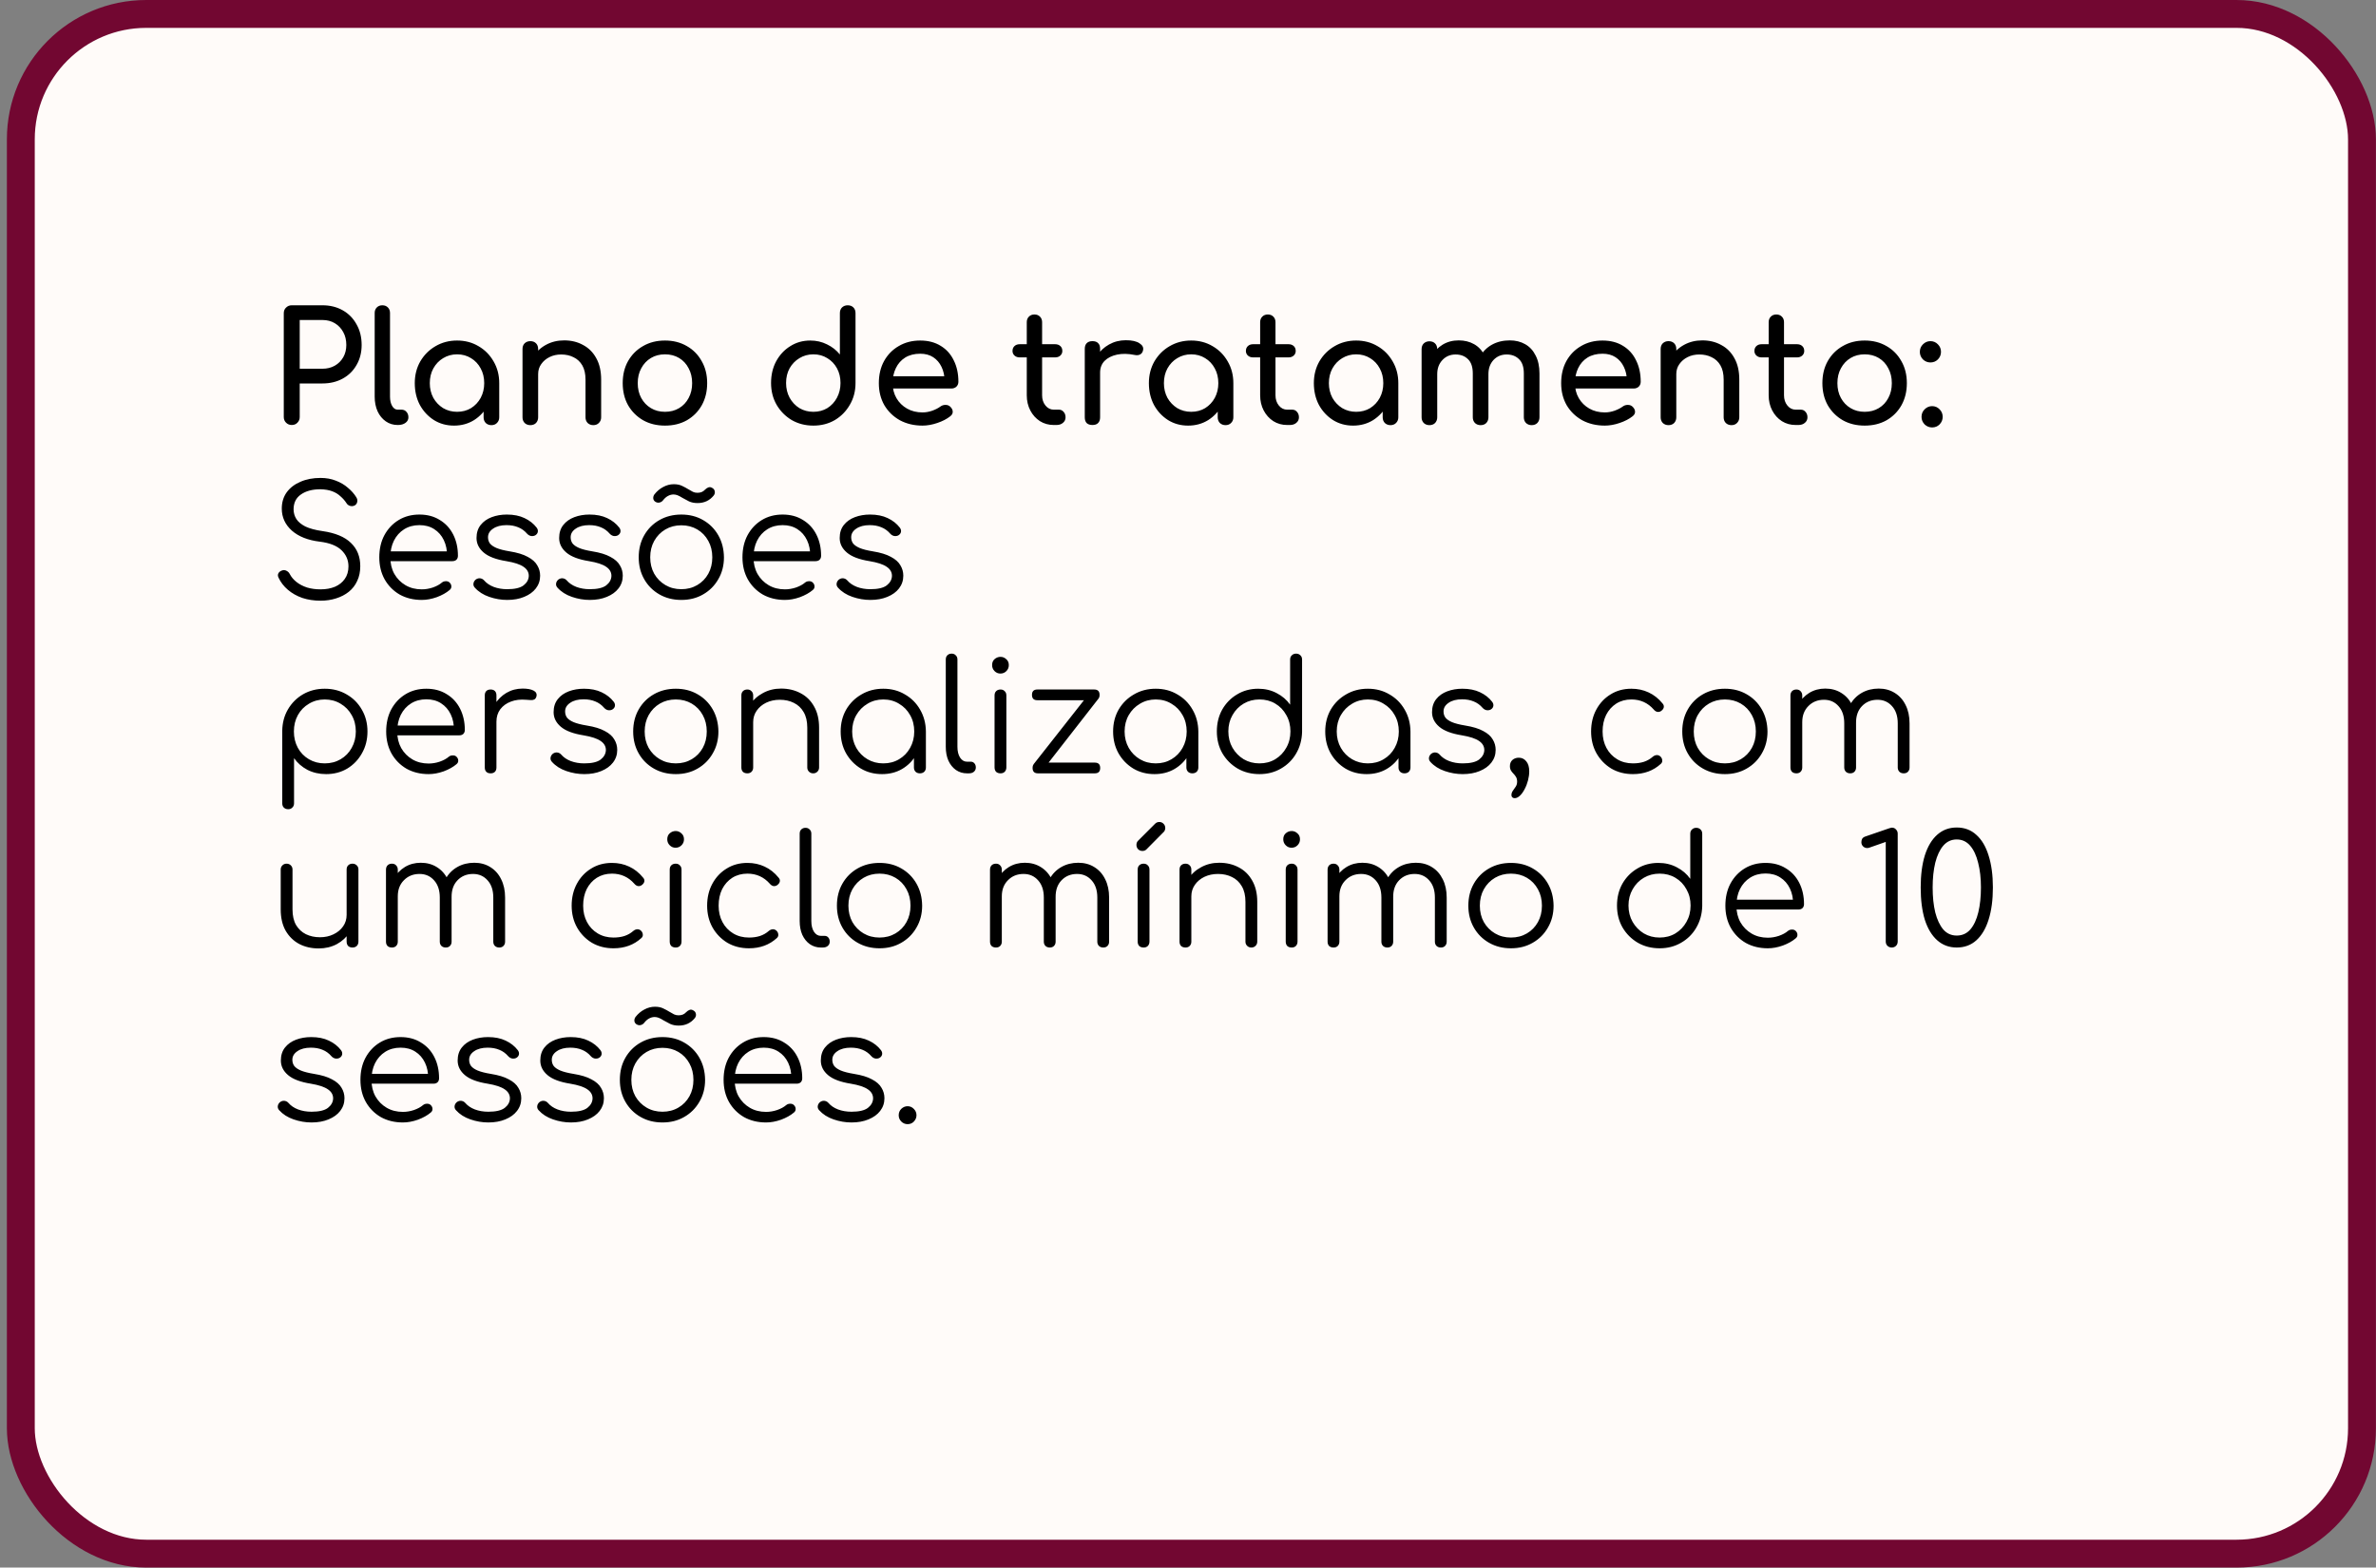 <?xml version="1.0" encoding="UTF-8"?>
<svg xmlns="http://www.w3.org/2000/svg" width="341" height="225" viewBox="0 0 341 225" fill="none">
  <rect x="0" y="0" width="341" height="225" fill="#808080" stroke="none"/>
  <rect x="2.988" y="2" width="336" height="221" rx="18" fill="#FFFBF9" stroke="#720731" stroke-width="4"></rect>
  <path d="M41.871 61C41.549 61 41.277 60.89 41.057 60.67C40.837 60.45 40.727 60.179 40.727 59.856V44.962C40.727 44.625 40.837 44.353 41.057 44.148C41.277 43.928 41.549 43.818 41.871 43.818H46.271C47.371 43.818 48.347 44.06 49.197 44.544C50.048 45.028 50.708 45.703 51.177 46.568C51.661 47.419 51.903 48.401 51.903 49.516C51.903 50.587 51.661 51.54 51.177 52.376C50.708 53.212 50.048 53.865 49.197 54.334C48.347 54.803 47.371 55.038 46.271 55.038H43.015V59.856C43.015 60.179 42.905 60.45 42.685 60.67C42.48 60.89 42.209 61 41.871 61ZM43.015 52.926H46.271C46.946 52.926 47.54 52.779 48.053 52.486C48.567 52.193 48.97 51.789 49.263 51.276C49.557 50.763 49.703 50.176 49.703 49.516C49.703 48.812 49.557 48.196 49.263 47.668C48.97 47.125 48.567 46.7 48.053 46.392C47.54 46.084 46.946 45.93 46.271 45.93H43.015V52.926ZM57.074 61C56.429 61 55.857 60.824 55.358 60.472C54.86 60.12 54.471 59.643 54.192 59.042C53.914 58.426 53.774 57.722 53.774 56.93V44.918C53.774 44.595 53.877 44.331 54.082 44.126C54.288 43.921 54.552 43.818 54.874 43.818C55.197 43.818 55.461 43.921 55.666 44.126C55.872 44.331 55.974 44.595 55.974 44.918V56.93C55.974 57.473 56.077 57.92 56.282 58.272C56.488 58.624 56.752 58.8 57.074 58.8H57.624C57.918 58.8 58.152 58.903 58.328 59.108C58.519 59.313 58.614 59.577 58.614 59.9C58.614 60.223 58.475 60.487 58.196 60.692C57.918 60.897 57.558 61 57.118 61H57.074ZM65.16 61.088C64.089 61.088 63.129 60.824 62.278 60.296C61.427 59.753 60.753 59.027 60.254 58.118C59.77 57.194 59.528 56.153 59.528 54.994C59.528 53.835 59.792 52.794 60.32 51.87C60.863 50.946 61.589 50.22 62.498 49.692C63.422 49.149 64.456 48.878 65.6 48.878C66.744 48.878 67.771 49.149 68.68 49.692C69.589 50.22 70.308 50.946 70.836 51.87C71.379 52.794 71.65 53.835 71.65 54.994H70.792C70.792 56.153 70.543 57.194 70.044 58.118C69.56 59.027 68.893 59.753 68.042 60.296C67.191 60.824 66.231 61.088 65.16 61.088ZM65.6 59.108C66.348 59.108 67.015 58.932 67.602 58.58C68.189 58.213 68.651 57.722 68.988 57.106C69.325 56.475 69.494 55.771 69.494 54.994C69.494 54.202 69.325 53.498 68.988 52.882C68.651 52.251 68.189 51.76 67.602 51.408C67.015 51.041 66.348 50.858 65.6 50.858C64.867 50.858 64.199 51.041 63.598 51.408C63.011 51.76 62.542 52.251 62.19 52.882C61.853 53.498 61.684 54.202 61.684 54.994C61.684 55.771 61.853 56.475 62.19 57.106C62.542 57.722 63.011 58.213 63.598 58.58C64.199 58.932 64.867 59.108 65.6 59.108ZM70.528 61.022C70.205 61.022 69.934 60.919 69.714 60.714C69.509 60.494 69.406 60.223 69.406 59.9V56.534L69.824 54.202L71.65 54.994V59.9C71.65 60.223 71.54 60.494 71.32 60.714C71.115 60.919 70.851 61.022 70.528 61.022ZM85.154 61.022C84.831 61.022 84.56 60.919 84.34 60.714C84.134 60.494 84.032 60.223 84.032 59.9V54.488C84.032 53.652 83.878 52.97 83.57 52.442C83.262 51.914 82.844 51.525 82.316 51.276C81.802 51.012 81.208 50.88 80.534 50.88C79.918 50.88 79.36 51.005 78.862 51.254C78.363 51.503 77.967 51.841 77.674 52.266C77.38 52.677 77.234 53.153 77.234 53.696H75.848C75.848 52.772 76.068 51.951 76.508 51.232C76.962 50.499 77.578 49.919 78.356 49.494C79.133 49.069 80.006 48.856 80.974 48.856C81.986 48.856 82.888 49.076 83.68 49.516C84.486 49.941 85.117 50.572 85.572 51.408C86.041 52.244 86.276 53.271 86.276 54.488V59.9C86.276 60.223 86.166 60.494 85.946 60.714C85.74 60.919 85.476 61.022 85.154 61.022ZM76.112 61.022C75.789 61.022 75.518 60.919 75.298 60.714C75.092 60.494 74.99 60.223 74.99 59.9V50.088C74.99 49.751 75.092 49.479 75.298 49.274C75.518 49.069 75.789 48.966 76.112 48.966C76.449 48.966 76.72 49.069 76.926 49.274C77.131 49.479 77.234 49.751 77.234 50.088V59.9C77.234 60.223 77.131 60.494 76.926 60.714C76.72 60.919 76.449 61.022 76.112 61.022ZM95.442 61.088C94.254 61.088 93.205 60.831 92.296 60.318C91.386 59.79 90.668 59.071 90.14 58.162C89.626 57.238 89.37 56.182 89.37 54.994C89.37 53.791 89.626 52.735 90.14 51.826C90.668 50.902 91.386 50.183 92.296 49.67C93.205 49.142 94.254 48.878 95.442 48.878C96.615 48.878 97.656 49.142 98.566 49.67C99.475 50.183 100.187 50.902 100.7 51.826C101.228 52.735 101.492 53.791 101.492 54.994C101.492 56.182 101.235 57.238 100.722 58.162C100.209 59.071 99.497 59.79 98.588 60.318C97.678 60.831 96.63 61.088 95.442 61.088ZM95.442 59.108C96.204 59.108 96.879 58.932 97.466 58.58C98.052 58.228 98.507 57.744 98.83 57.128C99.167 56.512 99.336 55.801 99.336 54.994C99.336 54.187 99.167 53.476 98.83 52.86C98.507 52.229 98.052 51.738 97.466 51.386C96.879 51.034 96.204 50.858 95.442 50.858C94.679 50.858 94.004 51.034 93.418 51.386C92.831 51.738 92.369 52.229 92.032 52.86C91.695 53.476 91.526 54.187 91.526 54.994C91.526 55.801 91.695 56.512 92.032 57.128C92.369 57.744 92.831 58.228 93.418 58.58C94.004 58.932 94.679 59.108 95.442 59.108ZM116.733 61.088C115.589 61.088 114.555 60.824 113.631 60.296C112.722 59.753 111.996 59.02 111.453 58.096C110.925 57.172 110.661 56.131 110.661 54.972C110.661 53.813 110.903 52.779 111.387 51.87C111.886 50.946 112.56 50.22 113.411 49.692C114.262 49.149 115.222 48.878 116.293 48.878C117.158 48.878 117.958 49.061 118.691 49.428C119.424 49.78 120.04 50.264 120.539 50.88V44.94C120.539 44.603 120.642 44.331 120.847 44.126C121.067 43.921 121.338 43.818 121.661 43.818C121.998 43.818 122.27 43.921 122.475 44.126C122.68 44.331 122.783 44.603 122.783 44.94V54.972C122.783 56.131 122.512 57.172 121.969 58.096C121.441 59.02 120.722 59.753 119.813 60.296C118.904 60.824 117.877 61.088 116.733 61.088ZM116.733 59.108C117.481 59.108 118.148 58.932 118.735 58.58C119.322 58.213 119.784 57.715 120.121 57.084C120.458 56.453 120.627 55.749 120.627 54.972C120.627 54.18 120.458 53.476 120.121 52.86C119.784 52.244 119.322 51.76 118.735 51.408C118.148 51.041 117.481 50.858 116.733 50.858C116 50.858 115.332 51.041 114.731 51.408C114.144 51.76 113.675 52.244 113.323 52.86C112.986 53.476 112.817 54.18 112.817 54.972C112.817 55.749 112.986 56.453 113.323 57.084C113.675 57.715 114.144 58.213 114.731 58.58C115.332 58.932 116 59.108 116.733 59.108ZM132.4 61.088C131.182 61.088 130.097 60.831 129.144 60.318C128.205 59.79 127.464 59.071 126.922 58.162C126.394 57.238 126.13 56.182 126.13 54.994C126.13 53.791 126.379 52.735 126.878 51.826C127.391 50.902 128.095 50.183 128.99 49.67C129.884 49.142 130.911 48.878 132.07 48.878C133.214 48.878 134.196 49.135 135.018 49.648C135.839 50.147 136.462 50.843 136.888 51.738C137.328 52.618 137.548 53.637 137.548 54.796C137.548 55.075 137.452 55.309 137.262 55.5C137.071 55.676 136.829 55.764 136.536 55.764H127.67V54.004H136.47L135.568 54.62C135.553 53.887 135.406 53.234 135.128 52.662C134.849 52.075 134.453 51.613 133.94 51.276C133.426 50.939 132.803 50.77 132.07 50.77C131.234 50.77 130.515 50.953 129.914 51.32C129.327 51.687 128.88 52.193 128.572 52.838C128.264 53.469 128.11 54.187 128.11 54.994C128.11 55.801 128.293 56.519 128.66 57.15C129.026 57.781 129.532 58.279 130.178 58.646C130.823 59.013 131.564 59.196 132.4 59.196C132.854 59.196 133.316 59.115 133.786 58.954C134.27 58.778 134.658 58.58 134.952 58.36C135.172 58.199 135.406 58.118 135.656 58.118C135.92 58.103 136.147 58.177 136.338 58.338C136.587 58.558 136.719 58.8 136.734 59.064C136.748 59.328 136.631 59.555 136.382 59.746C135.883 60.142 135.26 60.465 134.512 60.714C133.778 60.963 133.074 61.088 132.4 61.088ZM151.233 61C150.5 61 149.84 60.817 149.253 60.45C148.666 60.069 148.204 59.555 147.867 58.91C147.53 58.265 147.361 57.539 147.361 56.732V46.238C147.361 45.915 147.464 45.651 147.669 45.446C147.874 45.241 148.138 45.138 148.461 45.138C148.784 45.138 149.048 45.241 149.253 45.446C149.458 45.651 149.561 45.915 149.561 46.238V56.732C149.561 57.319 149.722 57.81 150.045 58.206C150.368 58.602 150.764 58.8 151.233 58.8H151.981C152.245 58.8 152.465 58.903 152.641 59.108C152.832 59.313 152.927 59.577 152.927 59.9C152.927 60.223 152.802 60.487 152.553 60.692C152.318 60.897 152.01 61 151.629 61H151.233ZM146.349 51.298C146.041 51.298 145.792 51.21 145.601 51.034C145.41 50.858 145.315 50.638 145.315 50.374C145.315 50.081 145.41 49.846 145.601 49.67C145.792 49.494 146.041 49.406 146.349 49.406H151.431C151.739 49.406 151.988 49.494 152.179 49.67C152.37 49.846 152.465 50.081 152.465 50.374C152.465 50.638 152.37 50.858 152.179 51.034C151.988 51.21 151.739 51.298 151.431 51.298H146.349ZM156.763 53.476C156.763 52.596 156.976 51.811 157.401 51.122C157.841 50.418 158.428 49.861 159.161 49.45C159.894 49.039 160.701 48.834 161.581 48.834C162.461 48.834 163.114 48.981 163.539 49.274C163.979 49.553 164.148 49.89 164.045 50.286C164.001 50.491 163.913 50.653 163.781 50.77C163.664 50.873 163.524 50.939 163.363 50.968C163.202 50.997 163.026 50.99 162.835 50.946C161.896 50.755 161.053 50.741 160.305 50.902C159.557 51.063 158.963 51.364 158.523 51.804C158.098 52.244 157.885 52.801 157.885 53.476H156.763ZM156.785 61C156.433 61 156.162 60.912 155.971 60.736C155.78 60.545 155.685 60.267 155.685 59.9V50.066C155.685 49.714 155.78 49.443 155.971 49.252C156.162 49.061 156.433 48.966 156.785 48.966C157.152 48.966 157.423 49.061 157.599 49.252C157.79 49.428 157.885 49.699 157.885 50.066V59.9C157.885 60.252 157.79 60.523 157.599 60.714C157.423 60.905 157.152 61 156.785 61ZM170.519 61.088C169.449 61.088 168.488 60.824 167.637 60.296C166.787 59.753 166.112 59.027 165.613 58.118C165.129 57.194 164.887 56.153 164.887 54.994C164.887 53.835 165.151 52.794 165.679 51.87C166.222 50.946 166.948 50.22 167.857 49.692C168.781 49.149 169.815 48.878 170.959 48.878C172.103 48.878 173.13 49.149 174.039 49.692C174.949 50.22 175.667 50.946 176.195 51.87C176.738 52.794 177.009 53.835 177.009 54.994H176.151C176.151 56.153 175.902 57.194 175.403 58.118C174.919 59.027 174.252 59.753 173.401 60.296C172.551 60.824 171.59 61.088 170.519 61.088ZM170.959 59.108C171.707 59.108 172.375 58.932 172.961 58.58C173.548 58.213 174.01 57.722 174.347 57.106C174.685 56.475 174.853 55.771 174.853 54.994C174.853 54.202 174.685 53.498 174.347 52.882C174.01 52.251 173.548 51.76 172.961 51.408C172.375 51.041 171.707 50.858 170.959 50.858C170.226 50.858 169.559 51.041 168.957 51.408C168.371 51.76 167.901 52.251 167.549 52.882C167.212 53.498 167.043 54.202 167.043 54.994C167.043 55.771 167.212 56.475 167.549 57.106C167.901 57.722 168.371 58.213 168.957 58.58C169.559 58.932 170.226 59.108 170.959 59.108ZM175.887 61.022C175.565 61.022 175.293 60.919 175.073 60.714C174.868 60.494 174.765 60.223 174.765 59.9V56.534L175.183 54.202L177.009 54.994V59.9C177.009 60.223 176.899 60.494 176.679 60.714C176.474 60.919 176.21 61.022 175.887 61.022ZM184.727 61C183.994 61 183.334 60.817 182.747 60.45C182.16 60.069 181.698 59.555 181.361 58.91C181.024 58.265 180.855 57.539 180.855 56.732V46.238C180.855 45.915 180.958 45.651 181.163 45.446C181.368 45.241 181.632 45.138 181.955 45.138C182.278 45.138 182.542 45.241 182.747 45.446C182.952 45.651 183.055 45.915 183.055 46.238V56.732C183.055 57.319 183.216 57.81 183.539 58.206C183.862 58.602 184.258 58.8 184.727 58.8H185.475C185.739 58.8 185.959 58.903 186.135 59.108C186.326 59.313 186.421 59.577 186.421 59.9C186.421 60.223 186.296 60.487 186.047 60.692C185.812 60.897 185.504 61 185.123 61H184.727ZM179.843 51.298C179.535 51.298 179.286 51.21 179.095 51.034C178.904 50.858 178.809 50.638 178.809 50.374C178.809 50.081 178.904 49.846 179.095 49.67C179.286 49.494 179.535 49.406 179.843 49.406H184.925C185.233 49.406 185.482 49.494 185.673 49.67C185.864 49.846 185.959 50.081 185.959 50.374C185.959 50.638 185.864 50.858 185.673 51.034C185.482 51.21 185.233 51.298 184.925 51.298H179.843ZM194.195 61.088C193.125 61.088 192.164 60.824 191.313 60.296C190.463 59.753 189.788 59.027 189.289 58.118C188.805 57.194 188.563 56.153 188.563 54.994C188.563 53.835 188.827 52.794 189.355 51.87C189.898 50.946 190.624 50.22 191.533 49.692C192.457 49.149 193.491 48.878 194.635 48.878C195.779 48.878 196.806 49.149 197.715 49.692C198.625 50.22 199.343 50.946 199.871 51.87C200.414 52.794 200.685 53.835 200.685 54.994H199.827C199.827 56.153 199.578 57.194 199.079 58.118C198.595 59.027 197.928 59.753 197.077 60.296C196.227 60.824 195.266 61.088 194.195 61.088ZM194.635 59.108C195.383 59.108 196.051 58.932 196.637 58.58C197.224 58.213 197.686 57.722 198.023 57.106C198.361 56.475 198.529 55.771 198.529 54.994C198.529 54.202 198.361 53.498 198.023 52.882C197.686 52.251 197.224 51.76 196.637 51.408C196.051 51.041 195.383 50.858 194.635 50.858C193.902 50.858 193.235 51.041 192.633 51.408C192.047 51.76 191.577 52.251 191.225 52.882C190.888 53.498 190.719 54.202 190.719 54.994C190.719 55.771 190.888 56.475 191.225 57.106C191.577 57.722 192.047 58.213 192.633 58.58C193.235 58.932 193.902 59.108 194.635 59.108ZM199.563 61.022C199.241 61.022 198.969 60.919 198.749 60.714C198.544 60.494 198.441 60.223 198.441 59.9V56.534L198.859 54.202L200.685 54.994V59.9C200.685 60.223 200.575 60.494 200.355 60.714C200.15 60.919 199.886 61.022 199.563 61.022ZM219.821 61.022C219.498 61.022 219.227 60.919 219.007 60.714C218.802 60.494 218.699 60.223 218.699 59.9V53.608C218.699 52.684 218.472 52.002 218.017 51.562C217.562 51.107 216.968 50.88 216.235 50.88C215.472 50.88 214.842 51.144 214.343 51.672C213.859 52.2 213.617 52.875 213.617 53.696H211.791C211.791 52.743 211.996 51.907 212.407 51.188C212.818 50.455 213.39 49.883 214.123 49.472C214.871 49.061 215.722 48.856 216.675 48.856C217.511 48.856 218.252 49.039 218.897 49.406C219.542 49.773 220.041 50.315 220.393 51.034C220.76 51.738 220.943 52.596 220.943 53.608V59.9C220.943 60.223 220.84 60.494 220.635 60.714C220.43 60.919 220.158 61.022 219.821 61.022ZM205.147 61.022C204.824 61.022 204.553 60.919 204.333 60.714C204.128 60.494 204.025 60.223 204.025 59.9V50.11C204.025 49.773 204.128 49.501 204.333 49.296C204.553 49.091 204.824 48.988 205.147 48.988C205.484 48.988 205.756 49.091 205.961 49.296C206.166 49.501 206.269 49.773 206.269 50.11V59.9C206.269 60.223 206.166 60.494 205.961 60.714C205.756 60.919 205.484 61.022 205.147 61.022ZM212.495 61.022C212.172 61.022 211.901 60.919 211.681 60.714C211.476 60.494 211.373 60.223 211.373 59.9V53.608C211.373 52.684 211.146 52.002 210.691 51.562C210.236 51.107 209.642 50.88 208.909 50.88C208.146 50.88 207.516 51.144 207.017 51.672C206.518 52.2 206.269 52.875 206.269 53.696H204.883C204.883 52.743 205.074 51.907 205.455 51.188C205.836 50.455 206.364 49.883 207.039 49.472C207.714 49.061 208.484 48.856 209.349 48.856C210.185 48.856 210.926 49.039 211.571 49.406C212.216 49.773 212.715 50.315 213.067 51.034C213.434 51.738 213.617 52.596 213.617 53.608V59.9C213.617 60.223 213.514 60.494 213.309 60.714C213.104 60.919 212.832 61.022 212.495 61.022ZM230.325 61.088C229.108 61.088 228.023 60.831 227.069 60.318C226.131 59.79 225.39 59.071 224.847 58.162C224.319 57.238 224.055 56.182 224.055 54.994C224.055 53.791 224.305 52.735 224.803 51.826C225.317 50.902 226.021 50.183 226.915 49.67C227.81 49.142 228.837 48.878 229.995 48.878C231.139 48.878 232.122 49.135 232.943 49.648C233.765 50.147 234.388 50.843 234.813 51.738C235.253 52.618 235.473 53.637 235.473 54.796C235.473 55.075 235.378 55.309 235.187 55.5C234.997 55.676 234.755 55.764 234.461 55.764H225.595V54.004H234.395L233.493 54.62C233.479 53.887 233.332 53.234 233.053 52.662C232.775 52.075 232.379 51.613 231.865 51.276C231.352 50.939 230.729 50.77 229.995 50.77C229.159 50.77 228.441 50.953 227.839 51.32C227.253 51.687 226.805 52.193 226.497 52.838C226.189 53.469 226.035 54.187 226.035 54.994C226.035 55.801 226.219 56.519 226.585 57.15C226.952 57.781 227.458 58.279 228.103 58.646C228.749 59.013 229.489 59.196 230.325 59.196C230.78 59.196 231.242 59.115 231.711 58.954C232.195 58.778 232.584 58.58 232.877 58.36C233.097 58.199 233.332 58.118 233.581 58.118C233.845 58.103 234.073 58.177 234.263 58.338C234.513 58.558 234.645 58.8 234.659 59.064C234.674 59.328 234.557 59.555 234.307 59.746C233.809 60.142 233.185 60.465 232.437 60.714C231.704 60.963 231 61.088 230.325 61.088ZM248.499 61.022C248.177 61.022 247.905 60.919 247.685 60.714C247.48 60.494 247.377 60.223 247.377 59.9V54.488C247.377 53.652 247.223 52.97 246.915 52.442C246.607 51.914 246.189 51.525 245.661 51.276C245.148 51.012 244.554 50.88 243.879 50.88C243.263 50.88 242.706 51.005 242.207 51.254C241.709 51.503 241.313 51.841 241.019 52.266C240.726 52.677 240.579 53.153 240.579 53.696H239.193C239.193 52.772 239.413 51.951 239.853 51.232C240.308 50.499 240.924 49.919 241.701 49.494C242.479 49.069 243.351 48.856 244.319 48.856C245.331 48.856 246.233 49.076 247.025 49.516C247.832 49.941 248.463 50.572 248.917 51.408C249.387 52.244 249.621 53.271 249.621 54.488V59.9C249.621 60.223 249.511 60.494 249.291 60.714C249.086 60.919 248.822 61.022 248.499 61.022ZM239.457 61.022C239.135 61.022 238.863 60.919 238.643 60.714C238.438 60.494 238.335 60.223 238.335 59.9V50.088C238.335 49.751 238.438 49.479 238.643 49.274C238.863 49.069 239.135 48.966 239.457 48.966C239.795 48.966 240.066 49.069 240.271 49.274C240.477 49.479 240.579 49.751 240.579 50.088V59.9C240.579 60.223 240.477 60.494 240.271 60.714C240.066 60.919 239.795 61.022 239.457 61.022ZM257.71 61C256.976 61 256.316 60.817 255.73 60.45C255.143 60.069 254.681 59.555 254.344 58.91C254.006 58.265 253.838 57.539 253.838 56.732V46.238C253.838 45.915 253.94 45.651 254.146 45.446C254.351 45.241 254.615 45.138 254.938 45.138C255.26 45.138 255.524 45.241 255.73 45.446C255.935 45.651 256.038 45.915 256.038 46.238V56.732C256.038 57.319 256.199 57.81 256.522 58.206C256.844 58.602 257.24 58.8 257.71 58.8H258.458C258.722 58.8 258.942 58.903 259.118 59.108C259.308 59.313 259.404 59.577 259.404 59.9C259.404 60.223 259.279 60.487 259.03 60.692C258.795 60.897 258.487 61 258.106 61H257.71ZM252.826 51.298C252.518 51.298 252.268 51.21 252.078 51.034C251.887 50.858 251.792 50.638 251.792 50.374C251.792 50.081 251.887 49.846 252.078 49.67C252.268 49.494 252.518 49.406 252.826 49.406H257.908C258.216 49.406 258.465 49.494 258.656 49.67C258.846 49.846 258.942 50.081 258.942 50.374C258.942 50.638 258.846 50.858 258.656 51.034C258.465 51.21 258.216 51.298 257.908 51.298H252.826ZM267.618 61.088C266.43 61.088 265.381 60.831 264.472 60.318C263.562 59.79 262.844 59.071 262.316 58.162C261.802 57.238 261.546 56.182 261.546 54.994C261.546 53.791 261.802 52.735 262.316 51.826C262.844 50.902 263.562 50.183 264.472 49.67C265.381 49.142 266.43 48.878 267.618 48.878C268.791 48.878 269.832 49.142 270.742 49.67C271.651 50.183 272.362 50.902 272.876 51.826C273.404 52.735 273.668 53.791 273.668 54.994C273.668 56.182 273.411 57.238 272.898 58.162C272.384 59.071 271.673 59.79 270.764 60.318C269.854 60.831 268.806 61.088 267.618 61.088ZM267.618 59.108C268.38 59.108 269.055 58.932 269.642 58.58C270.228 58.228 270.683 57.744 271.006 57.128C271.343 56.512 271.512 55.801 271.512 54.994C271.512 54.187 271.343 53.476 271.006 52.86C270.683 52.229 270.228 51.738 269.642 51.386C269.055 51.034 268.38 50.858 267.618 50.858C266.855 50.858 266.18 51.034 265.594 51.386C265.007 51.738 264.545 52.229 264.208 52.86C263.87 53.476 263.702 54.187 263.702 54.994C263.702 55.801 263.87 56.512 264.208 57.128C264.545 57.744 265.007 58.228 265.594 58.58C266.18 58.932 266.855 59.108 267.618 59.108ZM277.051 52.024C276.641 52.024 276.281 51.877 275.973 51.584C275.68 51.276 275.533 50.917 275.533 50.506C275.533 50.081 275.68 49.721 275.973 49.428C276.281 49.12 276.641 48.966 277.051 48.966C277.477 48.966 277.836 49.12 278.129 49.428C278.423 49.721 278.569 50.081 278.569 50.506C278.569 50.917 278.423 51.276 278.129 51.584C277.836 51.877 277.477 52.024 277.051 52.024ZM277.293 61.352C276.883 61.352 276.523 61.205 276.215 60.912C275.922 60.604 275.775 60.245 275.775 59.834C275.775 59.409 275.922 59.049 276.215 58.756C276.523 58.448 276.883 58.294 277.293 58.294C277.719 58.294 278.078 58.448 278.371 58.756C278.665 59.049 278.811 59.409 278.811 59.834C278.811 60.245 278.665 60.604 278.371 60.912C278.078 61.205 277.719 61.352 277.293 61.352ZM46.007 86.22C45.069 86.22 44.196 86.088 43.389 85.824C42.597 85.545 41.908 85.157 41.321 84.658C40.735 84.159 40.287 83.58 39.979 82.92C39.862 82.685 39.855 82.473 39.957 82.282C40.075 82.077 40.265 81.937 40.529 81.864C40.735 81.805 40.933 81.827 41.123 81.93C41.329 82.033 41.483 82.187 41.585 82.392C41.805 82.817 42.128 83.199 42.553 83.536C42.979 83.873 43.485 84.137 44.071 84.328C44.658 84.504 45.303 84.592 46.007 84.592C46.785 84.592 47.474 84.467 48.075 84.218C48.677 83.954 49.146 83.58 49.483 83.096C49.835 82.597 50.011 81.996 50.011 81.292C50.011 80.397 49.681 79.627 49.021 78.982C48.361 78.337 47.327 77.926 45.919 77.75C44.203 77.545 42.861 77.017 41.893 76.166C40.925 75.301 40.441 74.245 40.441 72.998C40.441 72.103 40.676 71.326 41.145 70.666C41.629 70.006 42.289 69.5 43.125 69.148C43.961 68.781 44.922 68.598 46.007 68.598C46.814 68.598 47.547 68.73 48.207 68.994C48.867 69.243 49.439 69.581 49.923 70.006C50.422 70.417 50.825 70.871 51.133 71.37C51.28 71.605 51.324 71.832 51.265 72.052C51.221 72.272 51.097 72.441 50.891 72.558C50.671 72.661 50.444 72.675 50.209 72.602C49.989 72.529 49.821 72.389 49.703 72.184C49.483 71.847 49.205 71.531 48.867 71.238C48.545 70.93 48.149 70.688 47.679 70.512C47.21 70.336 46.645 70.241 45.985 70.226C44.827 70.226 43.895 70.475 43.191 70.974C42.487 71.458 42.135 72.169 42.135 73.108C42.135 73.607 42.267 74.069 42.531 74.494C42.795 74.905 43.228 75.264 43.829 75.572C44.445 75.865 45.267 76.085 46.293 76.232C48.127 76.496 49.483 77.061 50.363 77.926C51.258 78.777 51.705 79.891 51.705 81.27C51.705 82.062 51.559 82.766 51.265 83.382C50.987 83.998 50.583 84.519 50.055 84.944C49.542 85.355 48.933 85.67 48.229 85.89C47.54 86.11 46.799 86.22 46.007 86.22ZM60.53 86.11C59.342 86.11 58.286 85.853 57.362 85.34C56.452 84.812 55.734 84.086 55.206 83.162C54.692 82.238 54.436 81.182 54.436 79.994C54.436 78.791 54.678 77.735 55.162 76.826C55.66 75.902 56.342 75.176 57.208 74.648C58.073 74.12 59.07 73.856 60.2 73.856C61.314 73.856 62.282 74.113 63.104 74.626C63.94 75.125 64.585 75.821 65.04 76.716C65.494 77.611 65.722 78.63 65.722 79.774C65.722 80.009 65.648 80.199 65.502 80.346C65.355 80.478 65.164 80.544 64.93 80.544H55.58V79.136H65.106L64.16 79.818C64.174 78.967 64.02 78.205 63.698 77.53C63.375 76.855 62.913 76.327 62.312 75.946C61.725 75.565 61.021 75.374 60.2 75.374C59.364 75.374 58.63 75.572 58 75.968C57.369 76.364 56.878 76.914 56.526 77.618C56.188 78.307 56.02 79.099 56.02 79.994C56.02 80.889 56.21 81.681 56.592 82.37C56.988 83.059 57.523 83.602 58.198 83.998C58.872 84.394 59.65 84.592 60.53 84.592C61.058 84.592 61.586 84.504 62.114 84.328C62.656 84.137 63.089 83.903 63.412 83.624C63.573 83.492 63.756 83.426 63.962 83.426C64.167 83.411 64.343 83.463 64.49 83.58C64.68 83.756 64.776 83.947 64.776 84.152C64.79 84.357 64.71 84.533 64.534 84.68C64.05 85.091 63.434 85.435 62.686 85.714C61.938 85.978 61.219 86.11 60.53 86.11ZM72.789 86.11C71.924 86.11 71.066 85.963 70.215 85.67C69.365 85.377 68.675 84.937 68.147 84.35C67.986 84.174 67.92 83.976 67.949 83.756C67.979 83.536 68.089 83.345 68.279 83.184C68.485 83.037 68.697 82.979 68.917 83.008C69.137 83.037 69.321 83.133 69.467 83.294C69.819 83.705 70.281 84.02 70.853 84.24C71.44 84.46 72.085 84.57 72.789 84.57C73.875 84.57 74.659 84.387 75.143 84.02C75.627 83.639 75.877 83.184 75.891 82.656C75.891 82.128 75.642 81.695 75.143 81.358C74.645 81.006 73.823 80.735 72.679 80.544C71.198 80.309 70.113 79.899 69.423 79.312C68.734 78.725 68.389 78.029 68.389 77.222C68.389 76.474 68.587 75.851 68.983 75.352C69.379 74.853 69.907 74.479 70.567 74.23C71.227 73.981 71.953 73.856 72.745 73.856C73.728 73.856 74.571 74.025 75.275 74.362C75.994 74.699 76.573 75.154 77.013 75.726C77.16 75.917 77.219 76.115 77.189 76.32C77.16 76.525 77.043 76.694 76.837 76.826C76.661 76.929 76.456 76.965 76.221 76.936C76.001 76.892 75.811 76.782 75.649 76.606C75.283 76.181 74.857 75.873 74.373 75.682C73.889 75.477 73.332 75.374 72.701 75.374C71.895 75.374 71.249 75.543 70.765 75.88C70.281 76.203 70.039 76.613 70.039 77.112C70.039 77.449 70.127 77.743 70.303 77.992C70.494 78.241 70.809 78.461 71.249 78.652C71.704 78.843 72.335 79.004 73.141 79.136C74.241 79.312 75.107 79.576 75.737 79.928C76.383 80.265 76.837 80.669 77.101 81.138C77.38 81.593 77.519 82.091 77.519 82.634C77.519 83.323 77.314 83.932 76.903 84.46C76.507 84.973 75.95 85.377 75.231 85.67C74.527 85.963 73.713 86.11 72.789 86.11ZM84.649 86.11C83.784 86.11 82.925 85.963 82.075 85.67C81.224 85.377 80.535 84.937 80.007 84.35C79.846 84.174 79.779 83.976 79.809 83.756C79.838 83.536 79.948 83.345 80.139 83.184C80.344 83.037 80.557 82.979 80.777 83.008C80.997 83.037 81.18 83.133 81.327 83.294C81.679 83.705 82.141 84.02 82.713 84.24C83.299 84.46 83.945 84.57 84.649 84.57C85.734 84.57 86.519 84.387 87.003 84.02C87.487 83.639 87.736 83.184 87.751 82.656C87.751 82.128 87.501 81.695 87.003 81.358C86.504 81.006 85.683 80.735 84.539 80.544C83.058 80.309 81.972 79.899 81.283 79.312C80.594 78.725 80.249 78.029 80.249 77.222C80.249 76.474 80.447 75.851 80.843 75.352C81.239 74.853 81.767 74.479 82.427 74.23C83.087 73.981 83.813 73.856 84.605 73.856C85.588 73.856 86.431 74.025 87.135 74.362C87.853 74.699 88.433 75.154 88.873 75.726C89.019 75.917 89.078 76.115 89.049 76.32C89.019 76.525 88.902 76.694 88.697 76.826C88.521 76.929 88.316 76.965 88.081 76.936C87.861 76.892 87.67 76.782 87.509 76.606C87.142 76.181 86.717 75.873 86.233 75.682C85.749 75.477 85.192 75.374 84.561 75.374C83.754 75.374 83.109 75.543 82.625 75.88C82.141 76.203 81.899 76.613 81.899 77.112C81.899 77.449 81.987 77.743 82.163 77.992C82.353 78.241 82.669 78.461 83.109 78.652C83.564 78.843 84.194 79.004 85.001 79.136C86.101 79.312 86.966 79.576 87.597 79.928C88.242 80.265 88.697 80.669 88.961 81.138C89.24 81.593 89.379 82.091 89.379 82.634C89.379 83.323 89.174 83.932 88.763 84.46C88.367 84.973 87.809 85.377 87.091 85.67C86.387 85.963 85.573 86.11 84.649 86.11ZM97.784 86.11C96.611 86.11 95.562 85.846 94.638 85.318C93.714 84.79 92.988 84.064 92.46 83.14C91.932 82.216 91.668 81.167 91.668 79.994C91.668 78.806 91.932 77.75 92.46 76.826C92.988 75.902 93.714 75.176 94.638 74.648C95.562 74.12 96.611 73.856 97.784 73.856C98.957 73.856 99.999 74.12 100.908 74.648C101.832 75.176 102.558 75.902 103.086 76.826C103.614 77.75 103.886 78.806 103.9 79.994C103.9 81.167 103.629 82.216 103.086 83.14C102.558 84.064 101.832 84.79 100.908 85.318C99.999 85.846 98.957 86.11 97.784 86.11ZM97.784 84.57C98.635 84.57 99.397 84.372 100.072 83.976C100.747 83.58 101.275 83.037 101.656 82.348C102.038 81.659 102.228 80.874 102.228 79.994C102.228 79.114 102.038 78.329 101.656 77.64C101.275 76.936 100.747 76.386 100.072 75.99C99.397 75.594 98.635 75.396 97.784 75.396C96.933 75.396 96.171 75.594 95.496 75.99C94.822 76.386 94.286 76.936 93.89 77.64C93.509 78.329 93.318 79.114 93.318 79.994C93.318 80.874 93.509 81.659 93.89 82.348C94.286 83.037 94.822 83.58 95.496 83.976C96.171 84.372 96.933 84.57 97.784 84.57ZM100.116 72.206C99.647 72.206 99.236 72.125 98.884 71.964C98.532 71.788 98.231 71.627 97.982 71.48C97.674 71.289 97.425 71.157 97.234 71.084C97.043 71.011 96.853 70.974 96.662 70.974C96.398 70.974 96.141 71.04 95.892 71.172C95.657 71.289 95.43 71.48 95.21 71.744C95.078 71.935 94.909 72.059 94.704 72.118C94.499 72.177 94.301 72.155 94.11 72.052C93.919 71.949 93.802 71.795 93.758 71.59C93.729 71.37 93.78 71.165 93.912 70.974C94.279 70.505 94.704 70.145 95.188 69.896C95.672 69.632 96.178 69.5 96.706 69.5C97.175 69.5 97.572 69.581 97.894 69.742C98.231 69.903 98.517 70.057 98.752 70.204C99.046 70.38 99.28 70.512 99.456 70.6C99.647 70.688 99.859 70.732 100.094 70.732C100.329 70.732 100.534 70.695 100.71 70.622C100.886 70.549 101.04 70.439 101.172 70.292C101.334 70.131 101.495 70.021 101.656 69.962C101.832 69.889 102.016 69.911 102.206 70.028C102.412 70.131 102.536 70.292 102.58 70.512C102.624 70.732 102.573 70.937 102.426 71.128C101.84 71.847 101.07 72.206 100.116 72.206ZM112.651 86.11C111.463 86.11 110.407 85.853 109.483 85.34C108.574 84.812 107.855 84.086 107.327 83.162C106.814 82.238 106.557 81.182 106.557 79.994C106.557 78.791 106.799 77.735 107.283 76.826C107.782 75.902 108.464 75.176 109.329 74.648C110.194 74.12 111.192 73.856 112.321 73.856C113.436 73.856 114.404 74.113 115.225 74.626C116.061 75.125 116.706 75.821 117.161 76.716C117.616 77.611 117.843 78.63 117.843 79.774C117.843 80.009 117.77 80.199 117.623 80.346C117.476 80.478 117.286 80.544 117.051 80.544H107.701V79.136H117.227L116.281 79.818C116.296 78.967 116.142 78.205 115.819 77.53C115.496 76.855 115.034 76.327 114.433 75.946C113.846 75.565 113.142 75.374 112.321 75.374C111.485 75.374 110.752 75.572 110.121 75.968C109.49 76.364 108.999 76.914 108.647 77.618C108.31 78.307 108.141 79.099 108.141 79.994C108.141 80.889 108.332 81.681 108.713 82.37C109.109 83.059 109.644 83.602 110.319 83.998C110.994 84.394 111.771 84.592 112.651 84.592C113.179 84.592 113.707 84.504 114.235 84.328C114.778 84.137 115.21 83.903 115.533 83.624C115.694 83.492 115.878 83.426 116.083 83.426C116.288 83.411 116.464 83.463 116.611 83.58C116.802 83.756 116.897 83.947 116.897 84.152C116.912 84.357 116.831 84.533 116.655 84.68C116.171 85.091 115.555 85.435 114.807 85.714C114.059 85.978 113.34 86.11 112.651 86.11ZM124.911 86.11C124.045 86.11 123.187 85.963 122.337 85.67C121.486 85.377 120.797 84.937 120.269 84.35C120.107 84.174 120.041 83.976 120.071 83.756C120.1 83.536 120.21 83.345 120.401 83.184C120.606 83.037 120.819 82.979 121.039 83.008C121.259 83.037 121.442 83.133 121.589 83.294C121.941 83.705 122.403 84.02 122.975 84.24C123.561 84.46 124.207 84.57 124.911 84.57C125.996 84.57 126.781 84.387 127.265 84.02C127.749 83.639 127.998 83.184 128.013 82.656C128.013 82.128 127.763 81.695 127.265 81.358C126.766 81.006 125.945 80.735 124.801 80.544C123.319 80.309 122.234 79.899 121.545 79.312C120.855 78.725 120.511 78.029 120.511 77.222C120.511 76.474 120.709 75.851 121.105 75.352C121.501 74.853 122.029 74.479 122.689 74.23C123.349 73.981 124.075 73.856 124.867 73.856C125.849 73.856 126.693 74.025 127.397 74.362C128.115 74.699 128.695 75.154 129.135 75.726C129.281 75.917 129.34 76.115 129.311 76.32C129.281 76.525 129.164 76.694 128.959 76.826C128.783 76.929 128.577 76.965 128.343 76.936C128.123 76.892 127.932 76.782 127.771 76.606C127.404 76.181 126.979 75.873 126.495 75.682C126.011 75.477 125.453 75.374 124.823 75.374C124.016 75.374 123.371 75.543 122.887 75.88C122.403 76.203 122.161 76.613 122.161 77.112C122.161 77.449 122.249 77.743 122.425 77.992C122.615 78.241 122.931 78.461 123.371 78.652C123.825 78.843 124.456 79.004 125.263 79.136C126.363 79.312 127.228 79.576 127.859 79.928C128.504 80.265 128.959 80.669 129.223 81.138C129.501 81.593 129.641 82.091 129.641 82.634C129.641 83.323 129.435 83.932 129.025 84.46C128.629 84.973 128.071 85.377 127.353 85.67C126.649 85.963 125.835 86.11 124.911 86.11ZM41.365 116.148C41.101 116.148 40.889 116.067 40.727 115.906C40.581 115.759 40.507 115.554 40.507 115.29V104.906C40.522 103.762 40.793 102.735 41.321 101.826C41.864 100.902 42.59 100.176 43.499 99.648C44.423 99.12 45.457 98.856 46.601 98.856C47.775 98.856 48.823 99.127 49.747 99.67C50.671 100.198 51.397 100.924 51.925 101.848C52.468 102.772 52.739 103.821 52.739 104.994C52.739 106.153 52.475 107.194 51.947 108.118C51.434 109.042 50.73 109.775 49.835 110.318C48.941 110.846 47.929 111.11 46.799 111.11C45.817 111.11 44.922 110.905 44.115 110.494C43.323 110.069 42.685 109.511 42.201 108.822V115.29C42.201 115.554 42.121 115.759 41.959 115.906C41.813 116.067 41.615 116.148 41.365 116.148ZM46.601 109.57C47.452 109.57 48.215 109.372 48.889 108.976C49.564 108.58 50.092 108.037 50.473 107.348C50.869 106.644 51.067 105.859 51.067 104.994C51.067 104.114 50.869 103.329 50.473 102.64C50.092 101.951 49.564 101.408 48.889 101.012C48.215 100.601 47.452 100.396 46.601 100.396C45.765 100.396 45.01 100.601 44.335 101.012C43.661 101.408 43.133 101.951 42.751 102.64C42.37 103.329 42.179 104.114 42.179 104.994C42.179 105.859 42.37 106.644 42.751 107.348C43.133 108.037 43.661 108.58 44.335 108.976C45.01 109.372 45.765 109.57 46.601 109.57ZM61.518 111.11C60.33 111.11 59.274 110.853 58.35 110.34C57.441 109.812 56.722 109.086 56.194 108.162C55.681 107.238 55.424 106.182 55.424 104.994C55.424 103.791 55.666 102.735 56.15 101.826C56.649 100.902 57.331 100.176 58.196 99.648C59.061 99.12 60.059 98.856 61.188 98.856C62.303 98.856 63.271 99.113 64.092 99.626C64.928 100.125 65.573 100.821 66.028 101.716C66.483 102.611 66.71 103.63 66.71 104.774C66.71 105.009 66.637 105.199 66.49 105.346C66.343 105.478 66.153 105.544 65.918 105.544H56.568V104.136H66.094L65.148 104.818C65.163 103.967 65.009 103.205 64.686 102.53C64.363 101.855 63.901 101.327 63.3 100.946C62.713 100.565 62.009 100.374 61.188 100.374C60.352 100.374 59.619 100.572 58.988 100.968C58.357 101.364 57.866 101.914 57.514 102.618C57.177 103.307 57.008 104.099 57.008 104.994C57.008 105.889 57.199 106.681 57.58 107.37C57.976 108.059 58.511 108.602 59.186 108.998C59.861 109.394 60.638 109.592 61.518 109.592C62.046 109.592 62.574 109.504 63.102 109.328C63.645 109.137 64.077 108.903 64.4 108.624C64.561 108.492 64.745 108.426 64.95 108.426C65.155 108.411 65.331 108.463 65.478 108.58C65.669 108.756 65.764 108.947 65.764 109.152C65.779 109.357 65.698 109.533 65.522 109.68C65.038 110.091 64.422 110.435 63.674 110.714C62.926 110.978 62.207 111.11 61.518 111.11ZM70.28 103.586C70.324 102.677 70.558 101.863 70.984 101.144C71.424 100.425 71.988 99.861 72.678 99.45C73.382 99.039 74.159 98.834 75.01 98.834C75.684 98.834 76.205 98.929 76.572 99.12C76.938 99.311 77.078 99.589 76.99 99.956C76.931 100.176 76.828 100.323 76.682 100.396C76.55 100.469 76.381 100.499 76.176 100.484C75.985 100.469 75.765 100.455 75.516 100.44C74.694 100.367 73.961 100.455 73.316 100.704C72.685 100.939 72.179 101.305 71.798 101.804C71.431 102.303 71.248 102.897 71.248 103.586H70.28ZM70.412 111C70.148 111 69.942 110.927 69.796 110.78C69.649 110.633 69.576 110.428 69.576 110.164V99.802C69.576 99.538 69.649 99.333 69.796 99.186C69.942 99.039 70.148 98.966 70.412 98.966C70.676 98.966 70.881 99.039 71.028 99.186C71.174 99.333 71.248 99.538 71.248 99.802V110.164C71.248 110.428 71.174 110.633 71.028 110.78C70.881 110.927 70.676 111 70.412 111ZM83.854 111.11C82.989 111.11 82.13 110.963 81.28 110.67C80.429 110.377 79.74 109.937 79.212 109.35C79.05 109.174 78.984 108.976 79.014 108.756C79.043 108.536 79.153 108.345 79.344 108.184C79.549 108.037 79.762 107.979 79.982 108.008C80.202 108.037 80.385 108.133 80.532 108.294C80.884 108.705 81.346 109.02 81.918 109.24C82.504 109.46 83.15 109.57 83.854 109.57C84.939 109.57 85.724 109.387 86.208 109.02C86.692 108.639 86.941 108.184 86.956 107.656C86.956 107.128 86.707 106.695 86.208 106.358C85.709 106.006 84.888 105.735 83.744 105.544C82.263 105.309 81.177 104.899 80.488 104.312C79.799 103.725 79.454 103.029 79.454 102.222C79.454 101.474 79.652 100.851 80.048 100.352C80.444 99.853 80.972 99.479 81.632 99.23C82.292 98.981 83.018 98.856 83.81 98.856C84.793 98.856 85.636 99.025 86.34 99.362C87.058 99.699 87.638 100.154 88.078 100.726C88.225 100.917 88.283 101.115 88.254 101.32C88.225 101.525 88.107 101.694 87.902 101.826C87.726 101.929 87.52 101.965 87.286 101.936C87.066 101.892 86.875 101.782 86.714 101.606C86.347 101.181 85.922 100.873 85.438 100.682C84.954 100.477 84.397 100.374 83.766 100.374C82.959 100.374 82.314 100.543 81.83 100.88C81.346 101.203 81.104 101.613 81.104 102.112C81.104 102.449 81.192 102.743 81.368 102.992C81.558 103.241 81.874 103.461 82.314 103.652C82.769 103.843 83.399 104.004 84.206 104.136C85.306 104.312 86.171 104.576 86.802 104.928C87.447 105.265 87.902 105.669 88.166 106.138C88.445 106.593 88.584 107.091 88.584 107.634C88.584 108.323 88.379 108.932 87.968 109.46C87.572 109.973 87.014 110.377 86.296 110.67C85.592 110.963 84.778 111.11 83.854 111.11ZM96.989 111.11C95.816 111.11 94.767 110.846 93.843 110.318C92.919 109.79 92.193 109.064 91.665 108.14C91.137 107.216 90.873 106.167 90.873 104.994C90.873 103.806 91.137 102.75 91.665 101.826C92.193 100.902 92.919 100.176 93.843 99.648C94.767 99.12 95.816 98.856 96.989 98.856C98.163 98.856 99.204 99.12 100.113 99.648C101.037 100.176 101.763 100.902 102.291 101.826C102.819 102.75 103.091 103.806 103.105 104.994C103.105 106.167 102.834 107.216 102.291 108.14C101.763 109.064 101.037 109.79 100.113 110.318C99.204 110.846 98.163 111.11 96.989 111.11ZM96.989 109.57C97.84 109.57 98.603 109.372 99.277 108.976C99.952 108.58 100.48 108.037 100.861 107.348C101.243 106.659 101.433 105.874 101.433 104.994C101.433 104.114 101.243 103.329 100.861 102.64C100.48 101.936 99.952 101.386 99.277 100.99C98.603 100.594 97.84 100.396 96.989 100.396C96.139 100.396 95.376 100.594 94.701 100.99C94.027 101.386 93.491 101.936 93.095 102.64C92.714 103.329 92.523 104.114 92.523 104.994C92.523 105.874 92.714 106.659 93.095 107.348C93.491 108.037 94.027 108.58 94.701 108.976C95.376 109.372 96.139 109.57 96.989 109.57ZM116.718 111C116.469 111 116.263 110.919 116.102 110.758C115.941 110.597 115.86 110.399 115.86 110.164V104.444C115.86 103.535 115.684 102.787 115.332 102.2C114.995 101.613 114.525 101.173 113.924 100.88C113.337 100.587 112.67 100.44 111.922 100.44C111.203 100.44 110.551 100.579 109.964 100.858C109.392 101.137 108.937 101.518 108.6 102.002C108.263 102.486 108.094 103.036 108.094 103.652H106.884C106.913 102.728 107.163 101.907 107.632 101.188C108.101 100.455 108.725 99.883 109.502 99.472C110.279 99.047 111.145 98.834 112.098 98.834C113.139 98.834 114.071 99.054 114.892 99.494C115.713 99.919 116.359 100.55 116.828 101.386C117.312 102.222 117.554 103.241 117.554 104.444V110.164C117.554 110.399 117.473 110.597 117.312 110.758C117.151 110.919 116.953 111 116.718 111ZM107.258 111C106.994 111 106.781 110.927 106.62 110.78C106.473 110.619 106.4 110.413 106.4 110.164V99.824C106.4 99.56 106.473 99.355 106.62 99.208C106.781 99.047 106.994 98.966 107.258 98.966C107.507 98.966 107.705 99.047 107.852 99.208C108.013 99.355 108.094 99.56 108.094 99.824V110.164C108.094 110.413 108.013 110.619 107.852 110.78C107.705 110.927 107.507 111 107.258 111ZM126.591 111.11C125.461 111.11 124.449 110.846 123.555 110.318C122.66 109.775 121.949 109.042 121.421 108.118C120.907 107.194 120.651 106.153 120.651 104.994C120.651 103.821 120.915 102.772 121.443 101.848C121.985 100.924 122.719 100.198 123.643 99.67C124.567 99.127 125.608 98.856 126.767 98.856C127.925 98.856 128.959 99.127 129.869 99.67C130.793 100.198 131.519 100.924 132.047 101.848C132.589 102.772 132.868 103.821 132.883 104.994L132.201 105.522C132.201 106.578 131.951 107.531 131.453 108.382C130.969 109.218 130.301 109.885 129.451 110.384C128.615 110.868 127.661 111.11 126.591 111.11ZM126.767 109.57C127.617 109.57 128.373 109.372 129.033 108.976C129.707 108.58 130.235 108.037 130.617 107.348C131.013 106.644 131.211 105.859 131.211 104.994C131.211 104.114 131.013 103.329 130.617 102.64C130.235 101.951 129.707 101.408 129.033 101.012C128.373 100.601 127.617 100.396 126.767 100.396C125.931 100.396 125.175 100.601 124.501 101.012C123.826 101.408 123.291 101.951 122.895 102.64C122.499 103.329 122.301 104.114 122.301 104.994C122.301 105.859 122.499 106.644 122.895 107.348C123.291 108.037 123.826 108.58 124.501 108.976C125.175 109.372 125.931 109.57 126.767 109.57ZM132.025 111C131.775 111 131.57 110.927 131.409 110.78C131.247 110.619 131.167 110.413 131.167 110.164V106.402L131.585 104.664L132.883 104.994V110.164C132.883 110.413 132.802 110.619 132.641 110.78C132.479 110.927 132.274 111 132.025 111ZM138.773 111C138.187 111 137.659 110.839 137.189 110.516C136.735 110.193 136.375 109.746 136.111 109.174C135.862 108.602 135.737 107.942 135.737 107.194V94.654C135.737 94.405 135.811 94.207 135.957 94.06C136.119 93.899 136.324 93.818 136.573 93.818C136.823 93.818 137.021 93.899 137.167 94.06C137.329 94.207 137.409 94.405 137.409 94.654V107.194C137.409 107.825 137.534 108.338 137.783 108.734C138.047 109.13 138.377 109.328 138.773 109.328H139.323C139.543 109.328 139.719 109.409 139.851 109.57C139.983 109.717 140.049 109.915 140.049 110.164C140.049 110.413 139.954 110.619 139.763 110.78C139.587 110.927 139.353 111 139.059 111H138.773ZM143.596 111C143.332 111 143.12 110.927 142.958 110.78C142.812 110.619 142.738 110.406 142.738 110.142V99.824C142.738 99.56 142.812 99.355 142.958 99.208C143.12 99.047 143.332 98.966 143.596 98.966C143.846 98.966 144.044 99.047 144.19 99.208C144.352 99.355 144.432 99.56 144.432 99.824V110.142C144.432 110.406 144.352 110.619 144.19 110.78C144.044 110.927 143.846 111 143.596 111ZM143.574 96.678C143.252 96.678 142.973 96.561 142.738 96.326C142.504 96.091 142.386 95.805 142.386 95.468C142.386 95.101 142.504 94.815 142.738 94.61C142.988 94.39 143.274 94.28 143.596 94.28C143.904 94.28 144.176 94.39 144.41 94.61C144.66 94.815 144.784 95.101 144.784 95.468C144.784 95.805 144.667 96.091 144.432 96.326C144.198 96.561 143.912 96.678 143.574 96.678ZM149.736 110.428L148.35 109.68L156.534 99.274L157.678 100.242L149.736 110.428ZM148.966 111C148.452 111 148.196 110.743 148.196 110.23C148.196 109.717 148.452 109.46 148.966 109.46H157.128C157.641 109.46 157.898 109.717 157.898 110.23C157.898 110.743 157.641 111 157.128 111H148.966ZM148.878 100.506C148.364 100.506 148.108 100.249 148.108 99.736C148.108 99.223 148.364 98.966 148.878 98.966H157.04C157.553 98.966 157.81 99.223 157.81 99.736C157.81 100.249 157.553 100.506 157.04 100.506H148.878ZM165.692 111.11C164.563 111.11 163.551 110.846 162.656 110.318C161.761 109.775 161.05 109.042 160.522 108.118C160.009 107.194 159.752 106.153 159.752 104.994C159.752 103.821 160.016 102.772 160.544 101.848C161.087 100.924 161.82 100.198 162.744 99.67C163.668 99.127 164.709 98.856 165.868 98.856C167.027 98.856 168.061 99.127 168.97 99.67C169.894 100.198 170.62 100.924 171.148 101.848C171.691 102.772 171.969 103.821 171.984 104.994L171.302 105.522C171.302 106.578 171.053 107.531 170.554 108.382C170.07 109.218 169.403 109.885 168.552 110.384C167.716 110.868 166.763 111.11 165.692 111.11ZM165.868 109.57C166.719 109.57 167.474 109.372 168.134 108.976C168.809 108.58 169.337 108.037 169.718 107.348C170.114 106.644 170.312 105.859 170.312 104.994C170.312 104.114 170.114 103.329 169.718 102.64C169.337 101.951 168.809 101.408 168.134 101.012C167.474 100.601 166.719 100.396 165.868 100.396C165.032 100.396 164.277 100.601 163.602 101.012C162.927 101.408 162.392 101.951 161.996 102.64C161.6 103.329 161.402 104.114 161.402 104.994C161.402 105.859 161.6 106.644 161.996 107.348C162.392 108.037 162.927 108.58 163.602 108.976C164.277 109.372 165.032 109.57 165.868 109.57ZM171.126 111C170.877 111 170.671 110.927 170.51 110.78C170.349 110.619 170.268 110.413 170.268 110.164V106.402L170.686 104.664L171.984 104.994V110.164C171.984 110.413 171.903 110.619 171.742 110.78C171.581 110.927 171.375 111 171.126 111ZM180.757 111.11C179.598 111.11 178.557 110.846 177.633 110.318C176.709 109.775 175.975 109.042 175.433 108.118C174.905 107.194 174.641 106.145 174.641 104.972C174.641 103.813 174.897 102.772 175.411 101.848C175.939 100.924 176.65 100.198 177.545 99.67C178.439 99.127 179.451 98.856 180.581 98.856C181.563 98.856 182.451 99.069 183.243 99.494C184.035 99.905 184.673 100.455 185.157 101.144V94.676C185.157 94.412 185.237 94.207 185.399 94.06C185.56 93.899 185.765 93.818 186.015 93.818C186.264 93.818 186.469 93.899 186.631 94.06C186.792 94.207 186.873 94.412 186.873 94.676V105.06C186.843 106.204 186.557 107.238 186.015 108.162C185.487 109.071 184.761 109.79 183.837 110.318C182.927 110.846 181.901 111.11 180.757 111.11ZM180.757 109.57C181.607 109.57 182.363 109.372 183.023 108.976C183.697 108.565 184.225 108.015 184.607 107.326C185.003 106.637 185.201 105.852 185.201 104.972C185.201 104.107 185.003 103.329 184.607 102.64C184.225 101.936 183.697 101.386 183.023 100.99C182.363 100.594 181.607 100.396 180.757 100.396C179.921 100.396 179.165 100.594 178.491 100.99C177.816 101.386 177.281 101.936 176.885 102.64C176.489 103.329 176.291 104.107 176.291 104.972C176.291 105.852 176.489 106.637 176.885 107.326C177.281 108.015 177.816 108.565 178.491 108.976C179.165 109.372 179.921 109.57 180.757 109.57ZM196.136 111.11C195.006 111.11 193.994 110.846 193.1 110.318C192.205 109.775 191.494 109.042 190.966 108.118C190.452 107.194 190.196 106.153 190.196 104.994C190.196 103.821 190.46 102.772 190.988 101.848C191.53 100.924 192.264 100.198 193.188 99.67C194.112 99.127 195.153 98.856 196.312 98.856C197.47 98.856 198.504 99.127 199.414 99.67C200.338 100.198 201.064 100.924 201.592 101.848C202.134 102.772 202.413 103.821 202.428 104.994L201.746 105.522C201.746 106.578 201.496 107.531 200.998 108.382C200.514 109.218 199.846 109.885 198.996 110.384C198.16 110.868 197.206 111.11 196.136 111.11ZM196.312 109.57C197.162 109.57 197.918 109.372 198.578 108.976C199.252 108.58 199.78 108.037 200.162 107.348C200.558 106.644 200.756 105.859 200.756 104.994C200.756 104.114 200.558 103.329 200.162 102.64C199.78 101.951 199.252 101.408 198.578 101.012C197.918 100.601 197.162 100.396 196.312 100.396C195.476 100.396 194.72 100.601 194.046 101.012C193.371 101.408 192.836 101.951 192.44 102.64C192.044 103.329 191.846 104.114 191.846 104.994C191.846 105.859 192.044 106.644 192.44 107.348C192.836 108.037 193.371 108.58 194.046 108.976C194.72 109.372 195.476 109.57 196.312 109.57ZM201.57 111C201.32 111 201.115 110.927 200.954 110.78C200.792 110.619 200.712 110.413 200.712 110.164V106.402L201.13 104.664L202.428 104.994V110.164C202.428 110.413 202.347 110.619 202.186 110.78C202.024 110.927 201.819 111 201.57 111ZM209.924 111.11C209.059 111.11 208.201 110.963 207.35 110.67C206.5 110.377 205.81 109.937 205.282 109.35C205.121 109.174 205.055 108.976 205.084 108.756C205.114 108.536 205.224 108.345 205.414 108.184C205.62 108.037 205.832 107.979 206.052 108.008C206.272 108.037 206.456 108.133 206.602 108.294C206.954 108.705 207.416 109.02 207.988 109.24C208.575 109.46 209.22 109.57 209.924 109.57C211.01 109.57 211.794 109.387 212.278 109.02C212.762 108.639 213.012 108.184 213.026 107.656C213.026 107.128 212.777 106.695 212.278 106.358C211.78 106.006 210.958 105.735 209.814 105.544C208.333 105.309 207.248 104.899 206.558 104.312C205.869 103.725 205.524 103.029 205.524 102.222C205.524 101.474 205.722 100.851 206.118 100.352C206.514 99.853 207.042 99.479 207.702 99.23C208.362 98.981 209.088 98.856 209.88 98.856C210.863 98.856 211.706 99.025 212.41 99.362C213.129 99.699 213.708 100.154 214.148 100.726C214.295 100.917 214.354 101.115 214.324 101.32C214.295 101.525 214.178 101.694 213.972 101.826C213.796 101.929 213.591 101.965 213.356 101.936C213.136 101.892 212.946 101.782 212.784 101.606C212.418 101.181 211.992 100.873 211.508 100.682C211.024 100.477 210.467 100.374 209.836 100.374C209.03 100.374 208.384 100.543 207.9 100.88C207.416 101.203 207.174 101.613 207.174 102.112C207.174 102.449 207.262 102.743 207.438 102.992C207.629 103.241 207.944 103.461 208.384 103.652C208.839 103.843 209.47 104.004 210.276 104.136C211.376 104.312 212.242 104.576 212.872 104.928C213.518 105.265 213.972 105.669 214.236 106.138C214.515 106.593 214.654 107.091 214.654 107.634C214.654 108.323 214.449 108.932 214.038 109.46C213.642 109.973 213.085 110.377 212.366 110.67C211.662 110.963 210.848 111.11 209.924 111.11ZM217.384 114.564C217.237 114.564 217.12 114.52 217.032 114.432C216.958 114.359 216.922 114.256 216.922 114.124C216.922 113.904 216.988 113.699 217.12 113.508C217.252 113.332 217.384 113.141 217.516 112.936C217.662 112.731 217.736 112.481 217.736 112.188C217.736 111.924 217.684 111.704 217.582 111.528C217.479 111.352 217.354 111.191 217.208 111.044C217.076 110.912 216.958 110.765 216.856 110.604C216.753 110.428 216.702 110.215 216.702 109.966C216.702 109.599 216.819 109.306 217.054 109.086C217.303 108.866 217.611 108.756 217.978 108.756C218.418 108.756 218.777 108.932 219.056 109.284C219.334 109.621 219.474 110.098 219.474 110.714C219.474 111.125 219.415 111.557 219.298 112.012C219.18 112.467 219.019 112.885 218.814 113.266C218.608 113.662 218.381 113.977 218.132 114.212C217.882 114.447 217.633 114.564 217.384 114.564ZM234.358 111.11C233.199 111.11 232.165 110.846 231.256 110.318C230.361 109.775 229.65 109.042 229.122 108.118C228.608 107.194 228.352 106.153 228.352 104.994C228.352 103.821 228.601 102.772 229.1 101.848C229.598 100.924 230.28 100.198 231.146 99.67C232.011 99.127 233.008 98.856 234.138 98.856C235.032 98.856 235.854 99.032 236.602 99.384C237.364 99.736 238.032 100.264 238.604 100.968C238.765 101.144 238.824 101.335 238.78 101.54C238.736 101.731 238.611 101.899 238.406 102.046C238.244 102.163 238.061 102.207 237.856 102.178C237.665 102.134 237.496 102.024 237.35 101.848C236.499 100.88 235.428 100.396 234.138 100.396C233.316 100.396 232.59 100.594 231.96 100.99C231.344 101.386 230.86 101.929 230.508 102.618C230.17 103.307 230.002 104.099 230.002 104.994C230.002 105.874 230.185 106.659 230.552 107.348C230.918 108.037 231.432 108.58 232.092 108.976C232.752 109.372 233.507 109.57 234.358 109.57C234.93 109.57 235.45 109.497 235.92 109.35C236.404 109.189 236.829 108.947 237.196 108.624C237.372 108.477 237.555 108.397 237.746 108.382C237.936 108.367 238.112 108.426 238.274 108.558C238.45 108.719 238.545 108.903 238.56 109.108C238.589 109.313 238.523 109.489 238.362 109.636C237.291 110.619 235.956 111.11 234.358 111.11ZM247.552 111.11C246.378 111.11 245.33 110.846 244.406 110.318C243.482 109.79 242.756 109.064 242.228 108.14C241.7 107.216 241.436 106.167 241.436 104.994C241.436 103.806 241.7 102.75 242.228 101.826C242.756 100.902 243.482 100.176 244.406 99.648C245.33 99.12 246.378 98.856 247.552 98.856C248.725 98.856 249.766 99.12 250.676 99.648C251.6 100.176 252.326 100.902 252.854 101.826C253.382 102.75 253.653 103.806 253.668 104.994C253.668 106.167 253.396 107.216 252.854 108.14C252.326 109.064 251.6 109.79 250.676 110.318C249.766 110.846 248.725 111.11 247.552 111.11ZM247.552 109.57C248.402 109.57 249.165 109.372 249.84 108.976C250.514 108.58 251.042 108.037 251.424 107.348C251.805 106.659 251.996 105.874 251.996 104.994C251.996 104.114 251.805 103.329 251.424 102.64C251.042 101.936 250.514 101.386 249.84 100.99C249.165 100.594 248.402 100.396 247.552 100.396C246.701 100.396 245.938 100.594 245.264 100.99C244.589 101.386 244.054 101.936 243.658 102.64C243.276 103.329 243.086 104.114 243.086 104.994C243.086 105.874 243.276 106.659 243.658 107.348C244.054 108.037 244.589 108.58 245.264 108.976C245.938 109.372 246.701 109.57 247.552 109.57ZM273.22 111C272.971 111 272.766 110.927 272.604 110.78C272.443 110.619 272.362 110.413 272.362 110.164V103.828C272.362 102.787 272.091 101.965 271.548 101.364C271.006 100.748 270.309 100.44 269.458 100.44C268.549 100.44 267.801 100.748 267.214 101.364C266.642 101.965 266.364 102.772 266.378 103.784H264.86C264.875 102.801 265.088 101.936 265.498 101.188C265.909 100.44 266.474 99.861 267.192 99.45C267.911 99.039 268.725 98.834 269.634 98.834C270.5 98.834 271.262 99.039 271.922 99.45C272.597 99.861 273.118 100.44 273.484 101.188C273.866 101.936 274.056 102.816 274.056 103.828V110.164C274.056 110.413 273.976 110.619 273.814 110.78C273.668 110.927 273.47 111 273.22 111ZM257.82 111C257.556 111 257.344 110.927 257.182 110.78C257.036 110.619 256.962 110.413 256.962 110.164V99.824C256.962 99.575 257.036 99.369 257.182 99.208C257.344 99.047 257.556 98.966 257.82 98.966C258.07 98.966 258.268 99.047 258.414 99.208C258.576 99.369 258.656 99.575 258.656 99.824V110.164C258.656 110.413 258.576 110.619 258.414 110.78C258.268 110.927 258.07 111 257.82 111ZM265.542 111C265.293 111 265.088 110.927 264.926 110.78C264.765 110.619 264.684 110.413 264.684 110.164V103.828C264.684 102.787 264.413 101.965 263.87 101.364C263.328 100.748 262.631 100.44 261.78 100.44C260.871 100.44 260.123 100.741 259.536 101.342C258.95 101.929 258.656 102.699 258.656 103.652H257.446C257.476 102.713 257.681 101.885 258.062 101.166C258.458 100.433 258.994 99.861 259.668 99.45C260.343 99.039 261.106 98.834 261.956 98.834C262.822 98.834 263.584 99.039 264.244 99.45C264.919 99.861 265.44 100.44 265.806 101.188C266.188 101.936 266.378 102.816 266.378 103.828V110.164C266.378 110.413 266.298 110.619 266.136 110.78C265.99 110.927 265.792 111 265.542 111ZM45.743 136.132C44.702 136.132 43.771 135.919 42.949 135.494C42.128 135.054 41.475 134.416 40.991 133.58C40.522 132.744 40.287 131.725 40.287 130.522V124.802C40.287 124.567 40.368 124.369 40.529 124.208C40.691 124.047 40.889 123.966 41.123 123.966C41.373 123.966 41.578 124.047 41.739 124.208C41.901 124.369 41.981 124.567 41.981 124.802V130.522C41.981 131.431 42.15 132.179 42.487 132.766C42.839 133.353 43.309 133.793 43.895 134.086C44.497 134.379 45.171 134.526 45.919 134.526C46.638 134.526 47.283 134.387 47.855 134.108C48.442 133.829 48.904 133.448 49.241 132.964C49.579 132.48 49.747 131.93 49.747 131.314H50.957C50.913 132.238 50.657 133.067 50.187 133.8C49.733 134.519 49.117 135.091 48.339 135.516C47.562 135.927 46.697 136.132 45.743 136.132ZM50.583 136C50.334 136 50.129 135.927 49.967 135.78C49.821 135.619 49.747 135.406 49.747 135.142V124.802C49.747 124.553 49.821 124.355 49.967 124.208C50.129 124.047 50.334 123.966 50.583 123.966C50.833 123.966 51.038 124.047 51.199 124.208C51.361 124.355 51.441 124.553 51.441 124.802V135.142C51.441 135.406 51.361 135.619 51.199 135.78C51.038 135.927 50.833 136 50.583 136ZM71.654 136C71.405 136 71.199 135.927 71.038 135.78C70.877 135.619 70.796 135.413 70.796 135.164V128.828C70.796 127.787 70.525 126.965 69.982 126.364C69.439 125.748 68.743 125.44 67.892 125.44C66.983 125.44 66.235 125.748 65.648 126.364C65.076 126.965 64.797 127.772 64.812 128.784H63.294C63.309 127.801 63.521 126.936 63.932 126.188C64.343 125.44 64.907 124.861 65.626 124.45C66.345 124.039 67.159 123.834 68.068 123.834C68.933 123.834 69.696 124.039 70.356 124.45C71.031 124.861 71.551 125.44 71.918 126.188C72.299 126.936 72.49 127.816 72.49 128.828V135.164C72.49 135.413 72.409 135.619 72.248 135.78C72.101 135.927 71.903 136 71.654 136ZM56.254 136C55.99 136 55.777 135.927 55.616 135.78C55.469 135.619 55.396 135.413 55.396 135.164V124.824C55.396 124.575 55.469 124.369 55.616 124.208C55.777 124.047 55.99 123.966 56.254 123.966C56.503 123.966 56.701 124.047 56.848 124.208C57.009 124.369 57.09 124.575 57.09 124.824V135.164C57.09 135.413 57.009 135.619 56.848 135.78C56.701 135.927 56.503 136 56.254 136ZM63.976 136C63.727 136 63.521 135.927 63.36 135.78C63.199 135.619 63.118 135.413 63.118 135.164V128.828C63.118 127.787 62.847 126.965 62.304 126.364C61.761 125.748 61.065 125.44 60.214 125.44C59.305 125.44 58.557 125.741 57.97 126.342C57.383 126.929 57.09 127.699 57.09 128.652H55.88C55.909 127.713 56.115 126.885 56.496 126.166C56.892 125.433 57.427 124.861 58.102 124.45C58.777 124.039 59.539 123.834 60.39 123.834C61.255 123.834 62.018 124.039 62.678 124.45C63.353 124.861 63.873 125.44 64.24 126.188C64.621 126.936 64.812 127.816 64.812 128.828V135.164C64.812 135.413 64.731 135.619 64.57 135.78C64.423 135.927 64.225 136 63.976 136ZM88.049 136.11C86.891 136.11 85.856 135.846 84.947 135.318C84.052 134.775 83.341 134.042 82.813 133.118C82.3 132.194 82.043 131.153 82.043 129.994C82.043 128.821 82.293 127.772 82.791 126.848C83.29 125.924 83.972 125.198 84.837 124.67C85.703 124.127 86.7 123.856 87.829 123.856C88.724 123.856 89.545 124.032 90.293 124.384C91.056 124.736 91.723 125.264 92.295 125.968C92.457 126.144 92.515 126.335 92.471 126.54C92.427 126.731 92.302 126.899 92.097 127.046C91.936 127.163 91.752 127.207 91.547 127.178C91.356 127.134 91.188 127.024 91.041 126.848C90.191 125.88 89.12 125.396 87.829 125.396C87.008 125.396 86.282 125.594 85.651 125.99C85.035 126.386 84.551 126.929 84.199 127.618C83.862 128.307 83.693 129.099 83.693 129.994C83.693 130.874 83.876 131.659 84.243 132.348C84.61 133.037 85.123 133.58 85.783 133.976C86.443 134.372 87.198 134.57 88.049 134.57C88.621 134.57 89.142 134.497 89.611 134.35C90.095 134.189 90.52 133.947 90.887 133.624C91.063 133.477 91.246 133.397 91.437 133.382C91.628 133.367 91.804 133.426 91.965 133.558C92.141 133.719 92.237 133.903 92.251 134.108C92.281 134.313 92.215 134.489 92.053 134.636C90.983 135.619 89.648 136.11 88.049 136.11ZM96.975 136C96.711 136 96.499 135.927 96.337 135.78C96.191 135.619 96.117 135.406 96.117 135.142V124.824C96.117 124.56 96.191 124.355 96.337 124.208C96.499 124.047 96.711 123.966 96.975 123.966C97.225 123.966 97.422 124.047 97.569 124.208C97.731 124.355 97.811 124.56 97.811 124.824V135.142C97.811 135.406 97.731 135.619 97.569 135.78C97.422 135.927 97.225 136 96.975 136ZM96.953 121.678C96.63 121.678 96.352 121.561 96.117 121.326C95.882 121.091 95.765 120.805 95.765 120.468C95.765 120.101 95.882 119.815 96.117 119.61C96.367 119.39 96.653 119.28 96.975 119.28C97.283 119.28 97.555 119.39 97.789 119.61C98.038 119.815 98.163 120.101 98.163 120.468C98.163 120.805 98.046 121.091 97.811 121.326C97.576 121.561 97.29 121.678 96.953 121.678ZM107.493 136.11C106.334 136.11 105.3 135.846 104.391 135.318C103.496 134.775 102.785 134.042 102.257 133.118C101.743 132.194 101.487 131.153 101.487 129.994C101.487 128.821 101.736 127.772 102.235 126.848C102.733 125.924 103.415 125.198 104.281 124.67C105.146 124.127 106.143 123.856 107.273 123.856C108.167 123.856 108.989 124.032 109.737 124.384C110.499 124.736 111.167 125.264 111.739 125.968C111.9 126.144 111.959 126.335 111.915 126.54C111.871 126.731 111.746 126.899 111.541 127.046C111.379 127.163 111.196 127.207 110.991 127.178C110.8 127.134 110.631 127.024 110.485 126.848C109.634 125.88 108.563 125.396 107.273 125.396C106.451 125.396 105.725 125.594 105.095 125.99C104.479 126.386 103.995 126.929 103.643 127.618C103.305 128.307 103.137 129.099 103.137 129.994C103.137 130.874 103.32 131.659 103.687 132.348C104.053 133.037 104.567 133.58 105.227 133.976C105.887 134.372 106.642 134.57 107.493 134.57C108.065 134.57 108.585 134.497 109.055 134.35C109.539 134.189 109.964 133.947 110.331 133.624C110.507 133.477 110.69 133.397 110.881 133.382C111.071 133.367 111.247 133.426 111.409 133.558C111.585 133.719 111.68 133.903 111.695 134.108C111.724 134.313 111.658 134.489 111.497 134.636C110.426 135.619 109.091 136.11 107.493 136.11ZM117.805 136C117.218 136 116.69 135.839 116.221 135.516C115.766 135.193 115.407 134.746 115.143 134.174C114.893 133.602 114.769 132.942 114.769 132.194V119.654C114.769 119.405 114.842 119.207 114.989 119.06C115.15 118.899 115.355 118.818 115.605 118.818C115.854 118.818 116.052 118.899 116.199 119.06C116.36 119.207 116.441 119.405 116.441 119.654V132.194C116.441 132.825 116.565 133.338 116.815 133.734C117.079 134.13 117.409 134.328 117.805 134.328H118.355C118.575 134.328 118.751 134.409 118.883 134.57C119.015 134.717 119.081 134.915 119.081 135.164C119.081 135.413 118.985 135.619 118.795 135.78C118.619 135.927 118.384 136 118.091 136H117.805ZM126.229 136.11C125.056 136.11 124.007 135.846 123.083 135.318C122.159 134.79 121.433 134.064 120.905 133.14C120.377 132.216 120.113 131.167 120.113 129.994C120.113 128.806 120.377 127.75 120.905 126.826C121.433 125.902 122.159 125.176 123.083 124.648C124.007 124.12 125.056 123.856 126.229 123.856C127.403 123.856 128.444 124.12 129.353 124.648C130.277 125.176 131.003 125.902 131.531 126.826C132.059 127.75 132.331 128.806 132.345 129.994C132.345 131.167 132.074 132.216 131.531 133.14C131.003 134.064 130.277 134.79 129.353 135.318C128.444 135.846 127.403 136.11 126.229 136.11ZM126.229 134.57C127.08 134.57 127.843 134.372 128.517 133.976C129.192 133.58 129.72 133.037 130.101 132.348C130.483 131.659 130.673 130.874 130.673 129.994C130.673 129.114 130.483 128.329 130.101 127.64C129.72 126.936 129.192 126.386 128.517 125.99C127.843 125.594 127.08 125.396 126.229 125.396C125.379 125.396 124.616 125.594 123.941 125.99C123.267 126.386 122.731 126.936 122.335 127.64C121.954 128.329 121.763 129.114 121.763 129.994C121.763 130.874 121.954 131.659 122.335 132.348C122.731 133.037 123.267 133.58 123.941 133.976C124.616 134.372 125.379 134.57 126.229 134.57ZM158.343 136C158.094 136 157.889 135.927 157.727 135.78C157.566 135.619 157.485 135.413 157.485 135.164V128.828C157.485 127.787 157.214 126.965 156.671 126.364C156.129 125.748 155.432 125.44 154.581 125.44C153.672 125.44 152.924 125.748 152.337 126.364C151.765 126.965 151.487 127.772 151.501 128.784H149.983C149.998 127.801 150.211 126.936 150.621 126.188C151.032 125.44 151.597 124.861 152.315 124.45C153.034 124.039 153.848 123.834 154.757 123.834C155.623 123.834 156.385 124.039 157.045 124.45C157.72 124.861 158.241 125.44 158.607 126.188C158.989 126.936 159.179 127.816 159.179 128.828V135.164C159.179 135.413 159.099 135.619 158.937 135.78C158.791 135.927 158.593 136 158.343 136ZM142.943 136C142.679 136 142.467 135.927 142.305 135.78C142.159 135.619 142.085 135.413 142.085 135.164V124.824C142.085 124.575 142.159 124.369 142.305 124.208C142.467 124.047 142.679 123.966 142.943 123.966C143.193 123.966 143.391 124.047 143.537 124.208C143.699 124.369 143.779 124.575 143.779 124.824V135.164C143.779 135.413 143.699 135.619 143.537 135.78C143.391 135.927 143.193 136 142.943 136ZM150.665 136C150.416 136 150.211 135.927 150.049 135.78C149.888 135.619 149.807 135.413 149.807 135.164V128.828C149.807 127.787 149.536 126.965 148.993 126.364C148.451 125.748 147.754 125.44 146.903 125.44C145.994 125.44 145.246 125.741 144.659 126.342C144.073 126.929 143.779 127.699 143.779 128.652H142.569C142.599 127.713 142.804 126.885 143.185 126.166C143.581 125.433 144.117 124.861 144.791 124.45C145.466 124.039 146.229 123.834 147.079 123.834C147.945 123.834 148.707 124.039 149.367 124.45C150.042 124.861 150.563 125.44 150.929 126.188C151.311 126.936 151.501 127.816 151.501 128.828V135.164C151.501 135.413 151.421 135.619 151.259 135.78C151.113 135.927 150.915 136 150.665 136ZM164.135 136C163.871 136 163.659 135.927 163.497 135.78C163.351 135.619 163.277 135.406 163.277 135.142V124.824C163.277 124.56 163.351 124.355 163.497 124.208C163.659 124.047 163.871 123.966 164.135 123.966C164.385 123.966 164.583 124.047 164.729 124.208C164.891 124.355 164.971 124.56 164.971 124.824V135.142C164.971 135.406 164.891 135.619 164.729 135.78C164.583 135.927 164.385 136 164.135 136ZM163.959 122.14C163.725 122.14 163.519 122.059 163.343 121.898C163.182 121.722 163.101 121.517 163.101 121.282C163.101 121.047 163.167 120.857 163.299 120.71L165.785 118.224C165.947 118.063 166.145 117.982 166.379 117.982C166.629 117.982 166.834 118.07 166.995 118.246C167.157 118.407 167.237 118.613 167.237 118.862C167.237 118.965 167.215 119.067 167.171 119.17C167.142 119.273 167.083 119.361 166.995 119.434L164.531 121.92C164.385 122.067 164.194 122.14 163.959 122.14ZM179.603 136C179.353 136 179.148 135.919 178.987 135.758C178.825 135.597 178.745 135.399 178.745 135.164V129.444C178.745 128.535 178.569 127.787 178.217 127.2C177.879 126.613 177.41 126.173 176.809 125.88C176.222 125.587 175.555 125.44 174.807 125.44C174.088 125.44 173.435 125.579 172.849 125.858C172.277 126.137 171.822 126.518 171.485 127.002C171.147 127.486 170.979 128.036 170.979 128.652H169.769C169.798 127.728 170.047 126.907 170.517 126.188C170.986 125.455 171.609 124.883 172.387 124.472C173.164 124.047 174.029 123.834 174.983 123.834C176.024 123.834 176.955 124.054 177.777 124.494C178.598 124.919 179.243 125.55 179.713 126.386C180.197 127.222 180.439 128.241 180.439 129.444V135.164C180.439 135.399 180.358 135.597 180.197 135.758C180.035 135.919 179.837 136 179.603 136ZM170.143 136C169.879 136 169.666 135.927 169.505 135.78C169.358 135.619 169.285 135.413 169.285 135.164V124.824C169.285 124.56 169.358 124.355 169.505 124.208C169.666 124.047 169.879 123.966 170.143 123.966C170.392 123.966 170.59 124.047 170.737 124.208C170.898 124.355 170.979 124.56 170.979 124.824V135.164C170.979 135.413 170.898 135.619 170.737 135.78C170.59 135.927 170.392 136 170.143 136ZM185.383 136C185.119 136 184.907 135.927 184.745 135.78C184.599 135.619 184.525 135.406 184.525 135.142V124.824C184.525 124.56 184.599 124.355 184.745 124.208C184.907 124.047 185.119 123.966 185.383 123.966C185.633 123.966 185.831 124.047 185.977 124.208C186.139 124.355 186.219 124.56 186.219 124.824V135.142C186.219 135.406 186.139 135.619 185.977 135.78C185.831 135.927 185.633 136 185.383 136ZM185.361 121.678C185.039 121.678 184.76 121.561 184.525 121.326C184.291 121.091 184.173 120.805 184.173 120.468C184.173 120.101 184.291 119.815 184.525 119.61C184.775 119.39 185.061 119.28 185.383 119.28C185.691 119.28 185.963 119.39 186.197 119.61C186.447 119.815 186.571 120.101 186.571 120.468C186.571 120.805 186.454 121.091 186.219 121.326C185.985 121.561 185.699 121.678 185.361 121.678ZM206.791 136C206.541 136 206.336 135.927 206.175 135.78C206.013 135.619 205.933 135.413 205.933 135.164V128.828C205.933 127.787 205.661 126.965 205.119 126.364C204.576 125.748 203.879 125.44 203.029 125.44C202.119 125.44 201.371 125.748 200.785 126.364C200.213 126.965 199.934 127.772 199.949 128.784H198.431C198.445 127.801 198.658 126.936 199.069 126.188C199.479 125.44 200.044 124.861 200.763 124.45C201.481 124.039 202.295 123.834 203.205 123.834C204.07 123.834 204.833 124.039 205.493 124.45C206.167 124.861 206.688 125.44 207.055 126.188C207.436 126.936 207.627 127.816 207.627 128.828V135.164C207.627 135.413 207.546 135.619 207.385 135.78C207.238 135.927 207.04 136 206.791 136ZM191.391 136C191.127 136 190.914 135.927 190.753 135.78C190.606 135.619 190.533 135.413 190.533 135.164V124.824C190.533 124.575 190.606 124.369 190.753 124.208C190.914 124.047 191.127 123.966 191.391 123.966C191.64 123.966 191.838 124.047 191.985 124.208C192.146 124.369 192.227 124.575 192.227 124.824V135.164C192.227 135.413 192.146 135.619 191.985 135.78C191.838 135.927 191.64 136 191.391 136ZM199.113 136C198.863 136 198.658 135.927 198.497 135.78C198.335 135.619 198.255 135.413 198.255 135.164V128.828C198.255 127.787 197.983 126.965 197.441 126.364C196.898 125.748 196.201 125.44 195.351 125.44C194.441 125.44 193.693 125.741 193.107 126.342C192.52 126.929 192.227 127.699 192.227 128.652H191.017C191.046 127.713 191.251 126.885 191.633 126.166C192.029 125.433 192.564 124.861 193.239 124.45C193.913 124.039 194.676 123.834 195.527 123.834C196.392 123.834 197.155 124.039 197.815 124.45C198.489 124.861 199.01 125.44 199.377 126.188C199.758 126.936 199.949 127.816 199.949 128.828V135.164C199.949 135.413 199.868 135.619 199.707 135.78C199.56 135.927 199.362 136 199.113 136ZM216.851 136.11C215.677 136.11 214.629 135.846 213.705 135.318C212.781 134.79 212.055 134.064 211.527 133.14C210.999 132.216 210.735 131.167 210.735 129.994C210.735 128.806 210.999 127.75 211.527 126.826C212.055 125.902 212.781 125.176 213.705 124.648C214.629 124.12 215.677 123.856 216.851 123.856C218.024 123.856 219.065 124.12 219.975 124.648C220.899 125.176 221.625 125.902 222.153 126.826C222.681 127.75 222.952 128.806 222.967 129.994C222.967 131.167 222.695 132.216 222.153 133.14C221.625 134.064 220.899 134.79 219.975 135.318C219.065 135.846 218.024 136.11 216.851 136.11ZM216.851 134.57C217.701 134.57 218.464 134.372 219.139 133.976C219.813 133.58 220.341 133.037 220.723 132.348C221.104 131.659 221.295 130.874 221.295 129.994C221.295 129.114 221.104 128.329 220.723 127.64C220.341 126.936 219.813 126.386 219.139 125.99C218.464 125.594 217.701 125.396 216.851 125.396C216 125.396 215.237 125.594 214.563 125.99C213.888 126.386 213.353 126.936 212.957 127.64C212.575 128.329 212.385 129.114 212.385 129.994C212.385 130.874 212.575 131.659 212.957 132.348C213.353 133.037 213.888 133.58 214.563 133.976C215.237 134.372 216 134.57 216.851 134.57ZM238.185 136.11C237.026 136.11 235.985 135.846 235.061 135.318C234.137 134.775 233.403 134.042 232.861 133.118C232.333 132.194 232.069 131.145 232.069 129.972C232.069 128.813 232.325 127.772 232.839 126.848C233.367 125.924 234.078 125.198 234.973 124.67C235.867 124.127 236.879 123.856 238.009 123.856C238.991 123.856 239.879 124.069 240.671 124.494C241.463 124.905 242.101 125.455 242.585 126.144V119.676C242.585 119.412 242.665 119.207 242.827 119.06C242.988 118.899 243.193 118.818 243.443 118.818C243.692 118.818 243.897 118.899 244.059 119.06C244.22 119.207 244.301 119.412 244.301 119.676V130.06C244.271 131.204 243.985 132.238 243.443 133.162C242.915 134.071 242.189 134.79 241.265 135.318C240.355 135.846 239.329 136.11 238.185 136.11ZM238.185 134.57C239.035 134.57 239.791 134.372 240.451 133.976C241.125 133.565 241.653 133.015 242.035 132.326C242.431 131.637 242.629 130.852 242.629 129.972C242.629 129.107 242.431 128.329 242.035 127.64C241.653 126.936 241.125 126.386 240.451 125.99C239.791 125.594 239.035 125.396 238.185 125.396C237.349 125.396 236.593 125.594 235.919 125.99C235.244 126.386 234.709 126.936 234.313 127.64C233.917 128.329 233.719 129.107 233.719 129.972C233.719 130.852 233.917 131.637 234.313 132.326C234.709 133.015 235.244 133.565 235.919 133.976C236.593 134.372 237.349 134.57 238.185 134.57ZM253.717 136.11C252.529 136.11 251.473 135.853 250.549 135.34C249.64 134.812 248.921 134.086 248.393 133.162C247.88 132.238 247.623 131.182 247.623 129.994C247.623 128.791 247.865 127.735 248.349 126.826C248.848 125.902 249.53 125.176 250.395 124.648C251.261 124.12 252.258 123.856 253.387 123.856C254.502 123.856 255.47 124.113 256.291 124.626C257.127 125.125 257.773 125.821 258.227 126.716C258.682 127.611 258.909 128.63 258.909 129.774C258.909 130.009 258.836 130.199 258.689 130.346C258.543 130.478 258.352 130.544 258.117 130.544H248.767V129.136H258.293L257.347 129.818C257.362 128.967 257.208 128.205 256.885 127.53C256.563 126.855 256.101 126.327 255.499 125.946C254.913 125.565 254.209 125.374 253.387 125.374C252.551 125.374 251.818 125.572 251.187 125.968C250.557 126.364 250.065 126.914 249.713 127.618C249.376 128.307 249.207 129.099 249.207 129.994C249.207 130.889 249.398 131.681 249.779 132.37C250.175 133.059 250.711 133.602 251.385 133.998C252.06 134.394 252.837 134.592 253.717 134.592C254.245 134.592 254.773 134.504 255.301 134.328C255.844 134.137 256.277 133.903 256.599 133.624C256.761 133.492 256.944 133.426 257.149 133.426C257.355 133.411 257.531 133.463 257.677 133.58C257.868 133.756 257.963 133.947 257.963 134.152C257.978 134.357 257.897 134.533 257.721 134.68C257.237 135.091 256.621 135.435 255.873 135.714C255.125 135.978 254.407 136.11 253.717 136.11ZM271.498 136C271.264 136 271.058 135.919 270.882 135.758C270.721 135.597 270.64 135.391 270.64 135.142V120.842L268.44 121.612C268.279 121.685 268.132 121.722 268 121.722C267.751 121.722 267.546 121.641 267.384 121.48C267.223 121.319 267.142 121.121 267.142 120.886C267.142 120.71 267.179 120.549 267.252 120.402C267.34 120.255 267.487 120.145 267.692 120.072L271.08 118.906C271.154 118.877 271.227 118.855 271.3 118.84C271.388 118.811 271.462 118.796 271.52 118.796C271.77 118.796 271.968 118.884 272.114 119.06C272.276 119.221 272.356 119.419 272.356 119.654V135.142C272.356 135.391 272.276 135.597 272.114 135.758C271.953 135.919 271.748 136 271.498 136ZM280.825 136C279.739 136 278.808 135.655 278.031 134.966C277.253 134.277 276.659 133.294 276.249 132.018C275.853 130.727 275.655 129.18 275.655 127.376C275.655 125.601 275.853 124.069 276.249 122.778C276.659 121.487 277.253 120.497 278.031 119.808C278.808 119.119 279.739 118.774 280.825 118.774C281.939 118.774 282.878 119.126 283.641 119.83C284.418 120.519 285.005 121.509 285.401 122.8C285.811 124.091 286.017 125.616 286.017 127.376C286.017 129.165 285.811 130.705 285.401 131.996C285.005 133.272 284.418 134.262 283.641 134.966C282.878 135.655 281.939 136 280.825 136ZM280.825 134.284C281.617 134.284 282.269 133.991 282.783 133.404C283.296 132.803 283.677 131.981 283.927 130.94C284.176 129.899 284.301 128.711 284.301 127.376C284.301 126.056 284.169 124.883 283.905 123.856C283.655 122.815 283.274 121.993 282.761 121.392C282.247 120.791 281.602 120.49 280.825 120.49C280.047 120.49 279.402 120.791 278.889 121.392C278.39 121.979 278.009 122.793 277.745 123.834C277.495 124.875 277.371 126.056 277.371 127.376C277.371 128.725 277.495 129.921 277.745 130.962C278.009 131.989 278.39 132.803 278.889 133.404C279.402 133.991 280.047 134.284 280.825 134.284ZM44.709 161.11C43.844 161.11 42.986 160.963 42.135 160.67C41.285 160.377 40.595 159.937 40.067 159.35C39.906 159.174 39.84 158.976 39.869 158.756C39.899 158.536 40.009 158.345 40.199 158.184C40.405 158.037 40.617 157.979 40.837 158.008C41.057 158.037 41.241 158.133 41.387 158.294C41.739 158.705 42.201 159.02 42.773 159.24C43.36 159.46 44.005 159.57 44.709 159.57C45.795 159.57 46.579 159.387 47.063 159.02C47.547 158.639 47.797 158.184 47.811 157.656C47.811 157.128 47.562 156.695 47.063 156.358C46.565 156.006 45.743 155.735 44.599 155.544C43.118 155.309 42.033 154.899 41.343 154.312C40.654 153.725 40.309 153.029 40.309 152.222C40.309 151.474 40.507 150.851 40.903 150.352C41.299 149.853 41.827 149.479 42.487 149.23C43.147 148.981 43.873 148.856 44.665 148.856C45.648 148.856 46.491 149.025 47.195 149.362C47.914 149.699 48.493 150.154 48.933 150.726C49.08 150.917 49.139 151.115 49.109 151.32C49.08 151.525 48.963 151.694 48.757 151.826C48.581 151.929 48.376 151.965 48.141 151.936C47.921 151.892 47.731 151.782 47.569 151.606C47.203 151.181 46.777 150.873 46.293 150.682C45.809 150.477 45.252 150.374 44.621 150.374C43.815 150.374 43.169 150.543 42.685 150.88C42.201 151.203 41.959 151.613 41.959 152.112C41.959 152.449 42.047 152.743 42.223 152.992C42.414 153.241 42.729 153.461 43.169 153.652C43.624 153.843 44.255 154.004 45.061 154.136C46.161 154.312 47.027 154.576 47.657 154.928C48.303 155.265 48.757 155.669 49.021 156.138C49.3 156.593 49.439 157.091 49.439 157.634C49.439 158.323 49.234 158.932 48.823 159.46C48.427 159.973 47.87 160.377 47.151 160.67C46.447 160.963 45.633 161.11 44.709 161.11ZM57.823 161.11C56.635 161.11 55.579 160.853 54.655 160.34C53.745 159.812 53.027 159.086 52.499 158.162C51.985 157.238 51.729 156.182 51.729 154.994C51.729 153.791 51.971 152.735 52.455 151.826C52.953 150.902 53.635 150.176 54.501 149.648C55.366 149.12 56.363 148.856 57.493 148.856C58.607 148.856 59.575 149.113 60.397 149.626C61.233 150.125 61.878 150.821 62.333 151.716C62.787 152.611 63.015 153.63 63.015 154.774C63.015 155.009 62.941 155.199 62.795 155.346C62.648 155.478 62.457 155.544 62.223 155.544H52.873V154.136H62.399L61.453 154.818C61.467 153.967 61.313 153.205 60.991 152.53C60.668 151.855 60.206 151.327 59.605 150.946C59.018 150.565 58.314 150.374 57.493 150.374C56.657 150.374 55.923 150.572 55.293 150.968C54.662 151.364 54.171 151.914 53.819 152.618C53.481 153.307 53.313 154.099 53.313 154.994C53.313 155.889 53.503 156.681 53.885 157.37C54.281 158.059 54.816 158.602 55.491 158.998C56.165 159.394 56.943 159.592 57.823 159.592C58.351 159.592 58.879 159.504 59.407 159.328C59.949 159.137 60.382 158.903 60.705 158.624C60.866 158.492 61.049 158.426 61.255 158.426C61.46 158.411 61.636 158.463 61.783 158.58C61.973 158.756 62.069 158.947 62.069 159.152C62.083 159.357 62.003 159.533 61.827 159.68C61.343 160.091 60.727 160.435 59.979 160.714C59.231 160.978 58.512 161.11 57.823 161.11ZM70.082 161.11C69.217 161.11 68.359 160.963 67.508 160.67C66.658 160.377 65.968 159.937 65.44 159.35C65.279 159.174 65.213 158.976 65.242 158.756C65.272 158.536 65.382 158.345 65.572 158.184C65.778 158.037 65.99 157.979 66.21 158.008C66.43 158.037 66.614 158.133 66.76 158.294C67.112 158.705 67.574 159.02 68.146 159.24C68.733 159.46 69.378 159.57 70.082 159.57C71.168 159.57 71.952 159.387 72.436 159.02C72.92 158.639 73.17 158.184 73.184 157.656C73.184 157.128 72.935 156.695 72.436 156.358C71.938 156.006 71.116 155.735 69.972 155.544C68.491 155.309 67.406 154.899 66.716 154.312C66.027 153.725 65.682 153.029 65.682 152.222C65.682 151.474 65.88 150.851 66.276 150.352C66.672 149.853 67.2 149.479 67.86 149.23C68.52 148.981 69.246 148.856 70.038 148.856C71.021 148.856 71.864 149.025 72.568 149.362C73.287 149.699 73.866 150.154 74.306 150.726C74.453 150.917 74.512 151.115 74.482 151.32C74.453 151.525 74.336 151.694 74.13 151.826C73.954 151.929 73.749 151.965 73.514 151.936C73.294 151.892 73.104 151.782 72.942 151.606C72.576 151.181 72.15 150.873 71.666 150.682C71.182 150.477 70.625 150.374 69.994 150.374C69.188 150.374 68.542 150.543 68.058 150.88C67.574 151.203 67.332 151.613 67.332 152.112C67.332 152.449 67.42 152.743 67.596 152.992C67.787 153.241 68.102 153.461 68.542 153.652C68.997 153.843 69.628 154.004 70.434 154.136C71.534 154.312 72.4 154.576 73.03 154.928C73.676 155.265 74.13 155.669 74.394 156.138C74.673 156.593 74.812 157.091 74.812 157.634C74.812 158.323 74.607 158.932 74.196 159.46C73.8 159.973 73.243 160.377 72.524 160.67C71.82 160.963 71.006 161.11 70.082 161.11ZM81.942 161.11C81.076 161.11 80.218 160.963 79.368 160.67C78.517 160.377 77.828 159.937 77.3 159.35C77.138 159.174 77.072 158.976 77.102 158.756C77.131 158.536 77.241 158.345 77.432 158.184C77.637 158.037 77.85 157.979 78.07 158.008C78.29 158.037 78.473 158.133 78.62 158.294C78.972 158.705 79.434 159.02 80.006 159.24C80.592 159.46 81.238 159.57 81.942 159.57C83.027 159.57 83.812 159.387 84.296 159.02C84.78 158.639 85.029 158.184 85.044 157.656C85.044 157.128 84.794 156.695 84.296 156.358C83.797 156.006 82.976 155.735 81.832 155.544C80.35 155.309 79.265 154.899 78.576 154.312C77.886 153.725 77.542 153.029 77.542 152.222C77.542 151.474 77.74 150.851 78.136 150.352C78.532 149.853 79.06 149.479 79.72 149.23C80.38 148.981 81.106 148.856 81.898 148.856C82.88 148.856 83.724 149.025 84.428 149.362C85.146 149.699 85.726 150.154 86.166 150.726C86.312 150.917 86.371 151.115 86.342 151.32C86.312 151.525 86.195 151.694 85.99 151.826C85.814 151.929 85.608 151.965 85.374 151.936C85.154 151.892 84.963 151.782 84.802 151.606C84.435 151.181 84.01 150.873 83.526 150.682C83.042 150.477 82.484 150.374 81.854 150.374C81.047 150.374 80.402 150.543 79.918 150.88C79.434 151.203 79.192 151.613 79.192 152.112C79.192 152.449 79.28 152.743 79.456 152.992C79.646 153.241 79.962 153.461 80.402 153.652C80.856 153.843 81.487 154.004 82.294 154.136C83.394 154.312 84.259 154.576 84.89 154.928C85.535 155.265 85.99 155.669 86.254 156.138C86.532 156.593 86.672 157.091 86.672 157.634C86.672 158.323 86.466 158.932 86.056 159.46C85.66 159.973 85.102 160.377 84.384 160.67C83.68 160.963 82.866 161.11 81.942 161.11ZM95.077 161.11C93.904 161.11 92.855 160.846 91.931 160.318C91.007 159.79 90.281 159.064 89.753 158.14C89.225 157.216 88.961 156.167 88.961 154.994C88.961 153.806 89.225 152.75 89.753 151.826C90.281 150.902 91.007 150.176 91.931 149.648C92.855 149.12 93.904 148.856 95.077 148.856C96.251 148.856 97.292 149.12 98.201 149.648C99.125 150.176 99.851 150.902 100.379 151.826C100.907 152.75 101.178 153.806 101.193 154.994C101.193 156.167 100.922 157.216 100.379 158.14C99.851 159.064 99.125 159.79 98.201 160.318C97.292 160.846 96.251 161.11 95.077 161.11ZM95.077 159.57C95.928 159.57 96.691 159.372 97.365 158.976C98.04 158.58 98.568 158.037 98.949 157.348C99.331 156.659 99.521 155.874 99.521 154.994C99.521 154.114 99.331 153.329 98.949 152.64C98.568 151.936 98.04 151.386 97.365 150.99C96.691 150.594 95.928 150.396 95.077 150.396C94.227 150.396 93.464 150.594 92.789 150.99C92.115 151.386 91.579 151.936 91.183 152.64C90.802 153.329 90.611 154.114 90.611 154.994C90.611 155.874 90.802 156.659 91.183 157.348C91.579 158.037 92.115 158.58 92.789 158.976C93.464 159.372 94.227 159.57 95.077 159.57ZM97.409 147.206C96.94 147.206 96.529 147.125 96.177 146.964C95.825 146.788 95.525 146.627 95.275 146.48C94.967 146.289 94.718 146.157 94.527 146.084C94.337 146.011 94.146 145.974 93.955 145.974C93.691 145.974 93.434 146.04 93.185 146.172C92.951 146.289 92.723 146.48 92.503 146.744C92.371 146.935 92.203 147.059 91.997 147.118C91.792 147.177 91.594 147.155 91.403 147.052C91.213 146.949 91.095 146.795 91.051 146.59C91.022 146.37 91.073 146.165 91.205 145.974C91.572 145.505 91.997 145.145 92.481 144.896C92.965 144.632 93.471 144.5 93.999 144.5C94.469 144.5 94.865 144.581 95.187 144.742C95.525 144.903 95.811 145.057 96.045 145.204C96.338 145.38 96.573 145.512 96.749 145.6C96.94 145.688 97.153 145.732 97.387 145.732C97.622 145.732 97.827 145.695 98.003 145.622C98.179 145.549 98.333 145.439 98.465 145.292C98.626 145.131 98.788 145.021 98.949 144.962C99.125 144.889 99.308 144.911 99.499 145.028C99.704 145.131 99.829 145.292 99.873 145.512C99.917 145.732 99.866 145.937 99.719 146.128C99.132 146.847 98.362 147.206 97.409 147.206ZM109.944 161.11C108.756 161.11 107.7 160.853 106.776 160.34C105.866 159.812 105.148 159.086 104.62 158.162C104.106 157.238 103.85 156.182 103.85 154.994C103.85 153.791 104.092 152.735 104.576 151.826C105.074 150.902 105.756 150.176 106.622 149.648C107.487 149.12 108.484 148.856 109.614 148.856C110.728 148.856 111.696 149.113 112.518 149.626C113.354 150.125 113.999 150.821 114.454 151.716C114.908 152.611 115.136 153.63 115.136 154.774C115.136 155.009 115.062 155.199 114.916 155.346C114.769 155.478 114.578 155.544 114.344 155.544H104.994V154.136H114.52L113.574 154.818C113.588 153.967 113.434 153.205 113.112 152.53C112.789 151.855 112.327 151.327 111.726 150.946C111.139 150.565 110.435 150.374 109.614 150.374C108.778 150.374 108.044 150.572 107.414 150.968C106.783 151.364 106.292 151.914 105.94 152.618C105.602 153.307 105.434 154.099 105.434 154.994C105.434 155.889 105.624 156.681 106.006 157.37C106.402 158.059 106.937 158.602 107.612 158.998C108.286 159.394 109.064 159.592 109.944 159.592C110.472 159.592 111 159.504 111.528 159.328C112.07 159.137 112.503 158.903 112.826 158.624C112.987 158.492 113.17 158.426 113.376 158.426C113.581 158.411 113.757 158.463 113.904 158.58C114.094 158.756 114.19 158.947 114.19 159.152C114.204 159.357 114.124 159.533 113.948 159.68C113.464 160.091 112.848 160.435 112.1 160.714C111.352 160.978 110.633 161.11 109.944 161.11ZM122.203 161.11C121.338 161.11 120.48 160.963 119.629 160.67C118.779 160.377 118.089 159.937 117.561 159.35C117.4 159.174 117.334 158.976 117.363 158.756C117.393 158.536 117.503 158.345 117.693 158.184C117.899 158.037 118.111 157.979 118.331 158.008C118.551 158.037 118.735 158.133 118.881 158.294C119.233 158.705 119.695 159.02 120.267 159.24C120.854 159.46 121.499 159.57 122.203 159.57C123.289 159.57 124.073 159.387 124.557 159.02C125.041 158.639 125.291 158.184 125.305 157.656C125.305 157.128 125.056 156.695 124.557 156.358C124.059 156.006 123.237 155.735 122.093 155.544C120.612 155.309 119.527 154.899 118.837 154.312C118.148 153.725 117.803 153.029 117.803 152.222C117.803 151.474 118.001 150.851 118.397 150.352C118.793 149.853 119.321 149.479 119.981 149.23C120.641 148.981 121.367 148.856 122.159 148.856C123.142 148.856 123.985 149.025 124.689 149.362C125.408 149.699 125.987 150.154 126.427 150.726C126.574 150.917 126.633 151.115 126.603 151.32C126.574 151.525 126.457 151.694 126.251 151.826C126.075 151.929 125.87 151.965 125.635 151.936C125.415 151.892 125.225 151.782 125.063 151.606C124.697 151.181 124.271 150.873 123.787 150.682C123.303 150.477 122.746 150.374 122.115 150.374C121.309 150.374 120.663 150.543 120.179 150.88C119.695 151.203 119.453 151.613 119.453 152.112C119.453 152.449 119.541 152.743 119.717 152.992C119.908 153.241 120.223 153.461 120.663 153.652C121.118 153.843 121.749 154.004 122.555 154.136C123.655 154.312 124.521 154.576 125.151 154.928C125.797 155.265 126.251 155.669 126.515 156.138C126.794 156.593 126.933 157.091 126.933 157.634C126.933 158.323 126.728 158.932 126.317 159.46C125.921 159.973 125.364 160.377 124.645 160.67C123.941 160.963 123.127 161.11 122.203 161.11ZM130.257 161.352C129.905 161.352 129.604 161.227 129.355 160.978C129.106 160.729 128.981 160.428 128.981 160.076C128.981 159.709 129.106 159.401 129.355 159.152C129.619 158.903 129.92 158.778 130.257 158.778C130.609 158.778 130.91 158.91 131.159 159.174C131.408 159.423 131.533 159.724 131.533 160.076C131.533 160.413 131.408 160.714 131.159 160.978C130.924 161.227 130.624 161.352 130.257 161.352Z" fill="black"></path>
</svg>
